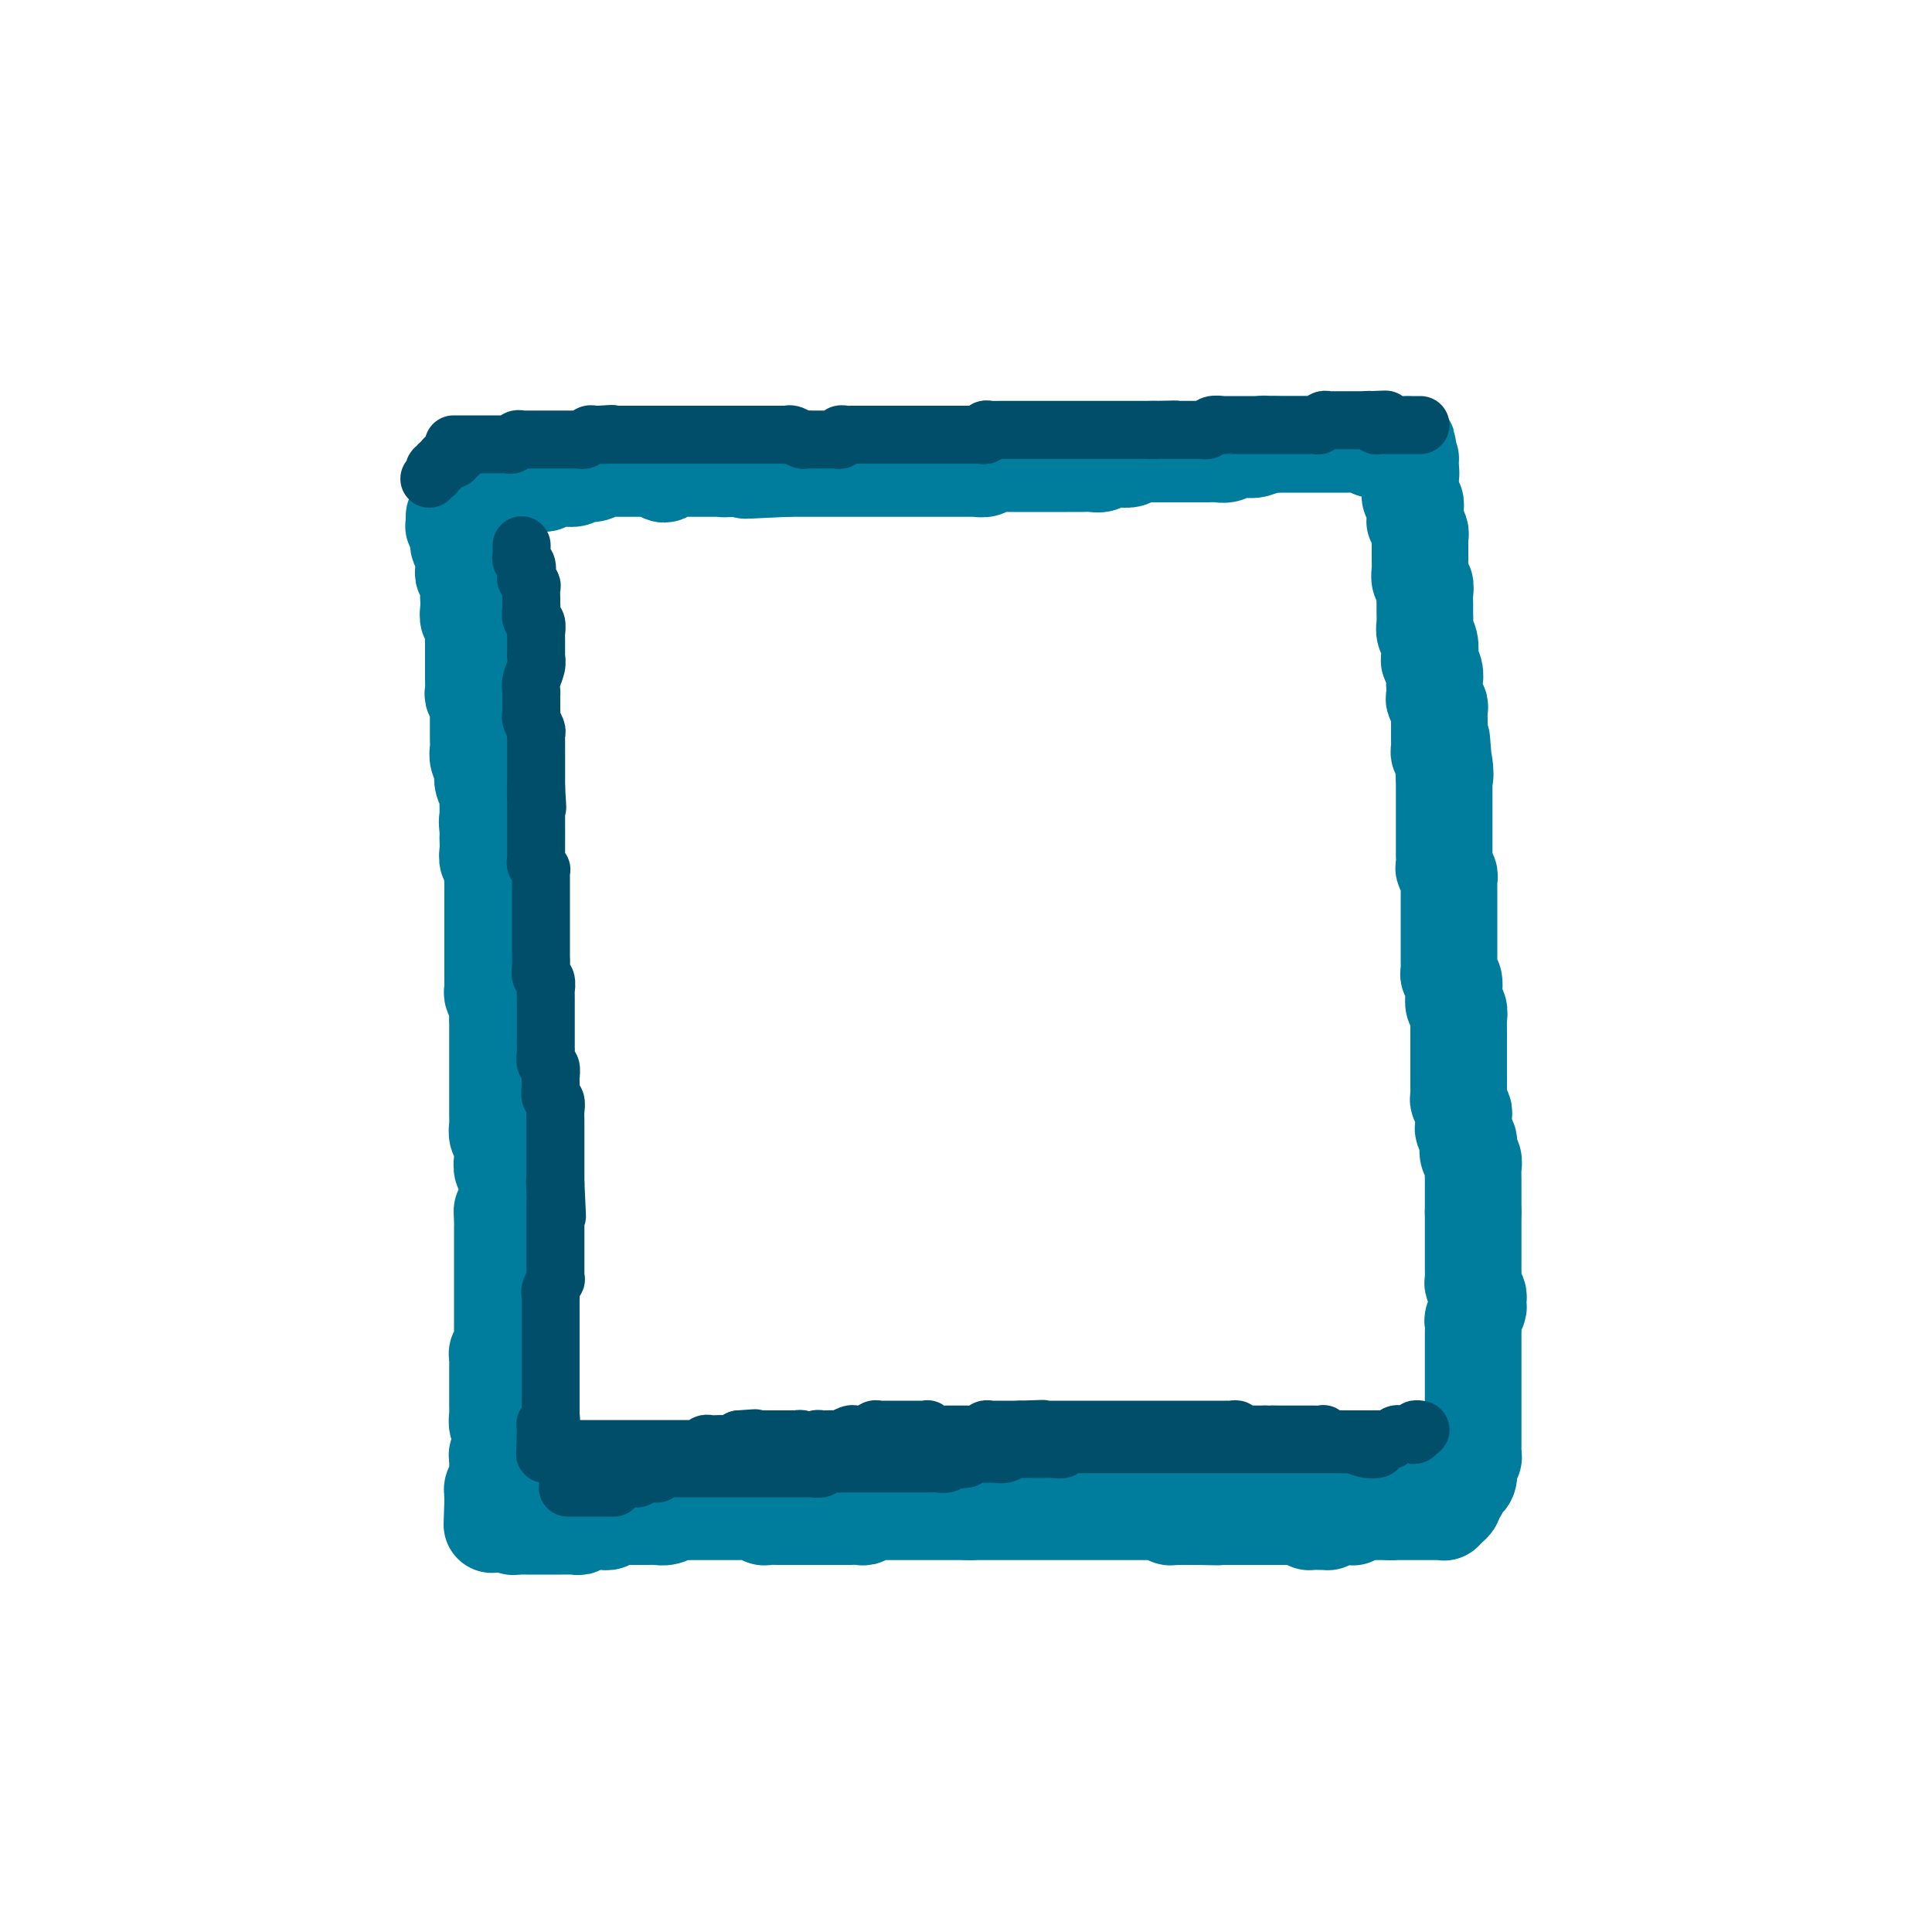 <svg viewBox='0 0 400 400' version='1.1' xmlns='http://www.w3.org/2000/svg' xmlns:xlink='http://www.w3.org/1999/xlink'><g fill='none' stroke='rgb(0,124,156)' stroke-width='20' stroke-linecap='round' stroke-linejoin='round'><path d='M94,107c-0.000,0.000 -0.000,0.000 0,0c0.000,-0.000 0.000,-0.000 0,0c-0.000,0.000 -0.000,0.000 0,0c0.000,-0.000 0.000,-0.000 0,0c-0.000,0.000 -0.000,0.000 0,0c0.000,-0.000 0.000,-0.000 0,0c-0.000,0.000 -0.000,0.000 0,0c0.000,-0.000 0.000,-0.000 0,0c-0.000,0.000 -0.000,0.000 0,0c0.000,-0.000 0.000,-0.000 0,0c-0.000,0.000 -0.000,0.000 0,0c0.000,-0.000 0.000,-0.001 0,0c-0.000,0.001 -0.000,0.004 0,0c0.000,-0.004 0.000,-0.015 0,0c-0.000,0.015 -0.000,0.055 0,0c0.000,-0.055 0.000,-0.207 0,0c-0.000,0.207 -0.001,0.772 0,1c0.001,0.228 0.004,0.120 0,0c-0.004,-0.120 -0.015,-0.253 0,0c0.015,0.253 0.056,0.893 0,1c-0.056,0.107 -0.207,-0.318 0,0c0.207,0.318 0.773,1.379 1,2c0.227,0.621 0.114,0.800 0,1c-0.114,0.200 -0.228,0.420 0,1c0.228,0.580 0.797,1.520 1,2c0.203,0.480 0.040,0.500 0,1c-0.040,0.500 0.042,1.481 0,2c-0.042,0.519 -0.207,0.575 0,1c0.207,0.425 0.787,1.217 1,2c0.213,0.783 0.061,1.557 0,2c-0.061,0.443 -0.030,0.556 0,1c0.030,0.444 0.061,1.221 0,2c-0.061,0.779 -0.212,1.561 0,2c0.212,0.439 0.789,0.536 1,1c0.211,0.464 0.057,1.294 0,2c-0.057,0.706 -0.015,1.288 0,2c0.015,0.712 0.004,1.553 0,2c-0.004,0.447 -0.001,0.500 0,1c0.001,0.500 0.001,1.447 0,2c-0.001,0.553 -0.001,0.711 0,1c0.001,0.289 0.004,0.708 0,1c-0.004,0.292 -0.015,0.459 0,1c0.015,0.541 0.057,1.458 0,2c-0.057,0.542 -0.211,0.708 0,1c0.211,0.292 0.789,0.708 1,1c0.211,0.292 0.057,0.459 0,1c-0.057,0.541 -0.015,1.457 0,2c0.015,0.543 0.004,0.712 0,1c-0.004,0.288 -0.002,0.696 0,1c0.002,0.304 0.004,0.505 0,1c-0.004,0.495 -0.015,1.284 0,2c0.015,0.716 0.056,1.360 0,2c-0.056,0.640 -0.207,1.275 0,2c0.207,0.725 0.774,1.541 1,2c0.226,0.459 0.113,0.560 0,1c-0.113,0.440 -0.226,1.217 0,2c0.226,0.783 0.793,1.572 1,2c0.207,0.428 0.056,0.496 0,1c-0.056,0.504 -0.015,1.443 0,2c0.015,0.557 0.004,0.730 0,1c-0.004,0.270 -0.002,0.635 0,1'/><path d='M101,169c1.083,9.997 0.290,3.991 0,2c-0.290,-1.991 -0.079,0.034 0,1c0.079,0.966 0.025,0.874 0,1c-0.025,0.126 -0.021,0.470 0,1c0.021,0.530 0.058,1.245 0,2c-0.058,0.755 -0.212,1.549 0,2c0.212,0.451 0.789,0.557 1,1c0.211,0.443 0.057,1.222 0,2c-0.057,0.778 -0.015,1.555 0,2c0.015,0.445 0.004,0.557 0,1c-0.004,0.443 -0.001,1.218 0,2c0.001,0.782 0.000,1.572 0,2c-0.000,0.428 -0.000,0.496 0,1c0.000,0.504 0.000,1.444 0,2c-0.000,0.556 -0.000,0.727 0,1c0.000,0.273 0.000,0.650 0,1c-0.000,0.350 -0.000,0.675 0,1c0.000,0.325 -0.000,0.650 0,1c0.000,0.350 0.000,0.724 0,1c-0.000,0.276 -0.000,0.455 0,1c0.000,0.545 0.000,1.455 0,2c-0.000,0.545 -0.000,0.723 0,1c0.000,0.277 0.000,0.652 0,1c-0.000,0.348 -0.001,0.670 0,1c0.001,0.330 0.004,0.669 0,1c-0.004,0.331 -0.015,0.655 0,1c0.015,0.345 0.057,0.712 0,1c-0.057,0.288 -0.211,0.496 0,1c0.211,0.504 0.789,1.304 1,2c0.211,0.696 0.057,1.289 0,2c-0.057,0.711 -0.015,1.539 0,2c0.015,0.461 0.004,0.556 0,1c-0.004,0.444 -0.001,1.236 0,2c0.001,0.764 0.000,1.500 0,2c-0.000,0.500 -0.000,0.764 0,1c0.000,0.236 0.000,0.445 0,1c-0.000,0.555 -0.000,1.457 0,2c0.000,0.543 0.000,0.728 0,1c-0.000,0.272 -0.000,0.632 0,1c0.000,0.368 0.000,0.743 0,1c-0.000,0.257 -0.000,0.397 0,1c0.000,0.603 0.000,1.671 0,2c-0.000,0.329 -0.000,-0.080 0,0c0.000,0.080 0.000,0.650 0,1c-0.000,0.350 -0.001,0.479 0,1c0.001,0.521 0.004,1.435 0,2c-0.004,0.565 -0.015,0.780 0,1c0.015,0.220 0.057,0.444 0,1c-0.057,0.556 -0.211,1.443 0,2c0.211,0.557 0.788,0.783 1,1c0.212,0.217 0.061,0.424 0,1c-0.061,0.576 -0.030,1.520 0,2c0.030,0.480 0.061,0.495 0,1c-0.061,0.505 -0.213,1.501 0,2c0.213,0.499 0.790,0.500 1,1c0.210,0.500 0.054,1.499 0,2c-0.054,0.501 -0.004,0.506 0,1c0.004,0.494 -0.037,1.479 0,2c0.037,0.521 0.154,0.577 0,1c-0.154,0.423 -0.577,1.211 -1,2'/><path d='M104,251c0.464,12.860 0.124,4.009 0,1c-0.124,-3.009 -0.033,-0.176 0,1c0.033,1.176 0.009,0.695 0,1c-0.009,0.305 -0.002,1.395 0,2c0.002,0.605 0.001,0.725 0,1c-0.001,0.275 -0.000,0.704 0,1c0.000,0.296 0.000,0.460 0,1c-0.000,0.540 -0.000,1.457 0,2c0.000,0.543 0.000,0.713 0,1c-0.000,0.287 -0.000,0.693 0,1c0.000,0.307 0.000,0.516 0,1c-0.000,0.484 -0.000,1.243 0,2c0.000,0.757 0.000,1.513 0,2c-0.000,0.487 -0.000,0.707 0,1c0.000,0.293 0.000,0.660 0,1c-0.000,0.340 -0.000,0.654 0,1c0.000,0.346 0.000,0.722 0,1c-0.000,0.278 -0.000,0.456 0,1c0.000,0.544 0.001,1.455 0,2c-0.001,0.545 -0.004,0.723 0,1c0.004,0.277 0.015,0.651 0,1c-0.015,0.349 -0.057,0.671 0,1c0.057,0.329 0.211,0.665 0,1c-0.211,0.335 -0.789,0.668 -1,1c-0.211,0.332 -0.057,0.663 0,1c0.057,0.337 0.015,0.682 0,1c-0.015,0.318 -0.004,0.610 0,1c0.004,0.390 0.001,0.878 0,1c-0.001,0.122 -0.000,-0.122 0,0c0.000,0.122 0.000,0.610 0,1c-0.000,0.390 -0.000,0.682 0,1c0.000,0.318 0.000,0.663 0,1c-0.000,0.337 -0.000,0.668 0,1c0.000,0.332 0.000,0.665 0,1c-0.000,0.335 -0.001,0.671 0,1c0.001,0.329 0.004,0.651 0,1c-0.004,0.349 -0.015,0.724 0,1c0.015,0.276 0.056,0.454 0,1c-0.056,0.546 -0.210,1.459 0,2c0.210,0.541 0.785,0.708 1,1c0.215,0.292 0.072,0.708 0,1c-0.072,0.292 -0.072,0.459 0,1c0.072,0.541 0.215,1.455 0,2c-0.215,0.545 -0.790,0.720 -1,1c-0.210,0.280 -0.056,0.666 0,1c0.056,0.334 0.015,0.615 0,1c-0.015,0.385 -0.004,0.873 0,1c0.004,0.127 0.001,-0.105 0,0c-0.001,0.105 0.001,0.549 0,1c-0.001,0.451 -0.004,0.908 0,1c0.004,0.092 0.015,-0.182 0,0c-0.015,0.182 -0.057,0.818 0,1c0.057,0.182 0.211,-0.091 0,0c-0.211,0.091 -0.789,0.546 -1,1c-0.211,0.454 -0.057,0.905 0,1c0.057,0.095 0.015,-0.168 0,0c-0.015,0.168 -0.004,0.767 0,1c0.004,0.233 0.001,0.101 0,0c-0.001,-0.101 -0.000,-0.172 0,0c0.000,0.172 0.000,0.586 0,1'/><path d='M102,311c-0.309,9.223 -0.083,2.279 0,0c0.083,-2.279 0.022,0.107 0,1c-0.022,0.893 -0.006,0.292 0,0c0.006,-0.292 0.002,-0.274 0,0c-0.002,0.274 -0.000,0.806 0,1c0.000,0.194 0.000,0.052 0,0c-0.000,-0.052 -0.000,-0.014 0,0c0.000,0.014 0.000,0.004 0,0c-0.000,-0.004 -0.000,-0.001 0,0c0.000,0.001 0.000,0.000 0,0c-0.000,-0.000 -0.000,-0.000 0,0c0.000,0.000 0.000,0.000 0,0c-0.000,-0.000 -0.000,-0.000 0,0c0.000,0.000 0.000,0.000 0,0c-0.000,-0.000 -0.000,-0.000 0,0c0.000,0.000 0.000,0.000 0,0c-0.000,-0.000 -0.000,-0.000 0,0c0.000,0.000 -0.000,0.000 0,0c0.000,-0.000 0.000,-0.000 0,0c-0.000,0.000 -0.000,-0.000 0,0c0.000,0.000 0.000,0.000 0,0c-0.000,-0.000 -0.000,-0.000 0,0c0.000,0.000 0.000,0.000 0,0c-0.000,-0.000 -0.000,-0.000 0,0c0.000,0.000 0.000,0.000 0,0c-0.000,-0.000 -0.000,-0.000 0,0c0.000,0.000 0.000,0.000 0,0c-0.000,-0.000 -0.000,-0.000 0,0c0.000,0.000 0.000,0.000 0,0c-0.000,-0.000 -0.001,-0.001 0,0c0.001,0.001 0.003,0.003 0,0c-0.003,-0.003 -0.011,-0.011 0,0c0.011,0.011 0.041,0.042 0,0c-0.041,-0.042 -0.151,-0.156 0,0c0.151,0.156 0.565,0.581 1,1c0.435,0.419 0.890,0.830 1,1c0.110,0.170 -0.125,0.098 0,0c0.125,-0.098 0.610,-0.222 1,0c0.390,0.222 0.686,0.792 1,1c0.314,0.208 0.647,0.056 1,0c0.353,-0.056 0.725,-0.015 1,0c0.275,0.015 0.454,0.004 1,0c0.546,-0.004 1.461,-0.001 2,0c0.539,0.001 0.704,0.000 1,0c0.296,-0.000 0.723,-0.000 1,0c0.277,0.000 0.403,0.000 1,0c0.597,-0.000 1.665,-0.000 2,0c0.335,0.000 -0.064,0.001 0,0c0.064,-0.001 0.591,-0.004 1,0c0.409,0.004 0.701,0.015 1,0c0.299,-0.015 0.604,-0.057 1,0c0.396,0.057 0.883,0.211 1,0c0.117,-0.211 -0.136,-0.789 0,-1c0.136,-0.211 0.663,-0.057 1,0c0.337,0.057 0.486,0.016 1,0c0.514,-0.016 1.395,-0.008 2,0c0.605,0.008 0.936,0.016 1,0c0.064,-0.016 -0.137,-0.056 0,0c0.137,0.056 0.614,0.207 1,0c0.386,-0.207 0.682,-0.774 1,-1c0.318,-0.226 0.659,-0.113 1,0'/><path d='M128,314c3.295,-0.309 0.532,-0.083 0,0c-0.532,0.083 1.167,0.022 2,0c0.833,-0.022 0.801,-0.006 1,0c0.199,0.006 0.630,0.001 1,0c0.370,-0.001 0.679,0.001 1,0c0.321,-0.001 0.653,-0.004 1,0c0.347,0.004 0.708,0.015 1,0c0.292,-0.015 0.516,-0.057 1,0c0.484,0.057 1.229,0.211 2,0c0.771,-0.211 1.569,-0.789 2,-1c0.431,-0.211 0.496,-0.057 1,0c0.504,0.057 1.445,0.015 2,0c0.555,-0.015 0.722,-0.004 1,0c0.278,0.004 0.666,0.001 1,0c0.334,-0.001 0.613,-0.000 1,0c0.387,0.000 0.881,0.000 1,0c0.119,-0.000 -0.137,-0.000 0,0c0.137,0.000 0.667,0.000 1,0c0.333,-0.000 0.471,-0.000 1,0c0.529,0.000 1.450,0.000 2,0c0.550,-0.000 0.728,-0.001 1,0c0.272,0.001 0.636,0.004 1,0c0.364,-0.004 0.727,-0.015 1,0c0.273,0.015 0.457,0.057 1,0c0.543,-0.057 1.445,-0.211 2,0c0.555,0.211 0.764,0.789 1,1c0.236,0.211 0.501,0.057 1,0c0.499,-0.057 1.232,-0.015 2,0c0.768,0.015 1.571,0.004 2,0c0.429,-0.004 0.485,-0.001 1,0c0.515,0.001 1.490,0.000 2,0c0.510,-0.000 0.556,-0.000 1,0c0.444,0.000 1.285,-0.000 2,0c0.715,0.000 1.304,0.000 2,0c0.696,-0.000 1.500,-0.000 2,0c0.500,0.000 0.697,0.001 1,0c0.303,-0.001 0.711,-0.004 1,0c0.289,0.004 0.459,0.015 1,0c0.541,-0.015 1.454,-0.057 2,0c0.546,0.057 0.724,0.211 1,0c0.276,-0.211 0.652,-0.789 1,-1c0.348,-0.211 0.670,-0.057 1,0c0.330,0.057 0.667,0.015 1,0c0.333,-0.015 0.663,-0.004 1,0c0.337,0.004 0.682,0.001 1,0c0.318,-0.001 0.609,-0.000 1,0c0.391,0.000 0.882,0.000 1,0c0.118,-0.000 -0.137,-0.000 0,0c0.137,0.000 0.667,0.000 1,0c0.333,-0.000 0.470,-0.000 1,0c0.530,0.000 1.452,0.000 2,0c0.548,-0.000 0.723,-0.000 1,0c0.277,0.000 0.655,0.000 1,0c0.345,-0.000 0.656,-0.000 1,0c0.344,0.000 0.722,0.000 1,0c0.278,-0.000 0.456,-0.000 1,0c0.544,0.000 1.455,0.000 2,0c0.545,-0.000 0.723,-0.000 1,0c0.277,0.000 0.651,0.000 1,0c0.349,-0.000 0.671,-0.000 1,0c0.329,0.000 0.664,0.000 1,0'/><path d='M201,313c11.531,-0.155 3.860,-0.041 1,0c-2.860,0.041 -0.908,0.011 0,0c0.908,-0.011 0.772,-0.003 1,0c0.228,0.003 0.821,0.001 1,0c0.179,-0.001 -0.054,-0.000 0,0c0.054,0.000 0.397,0.000 1,0c0.603,-0.000 1.467,-0.000 2,0c0.533,0.000 0.734,0.000 1,0c0.266,-0.000 0.596,-0.000 1,0c0.404,0.000 0.882,0.000 1,0c0.118,-0.000 -0.123,-0.000 0,0c0.123,0.000 0.612,0.000 1,0c0.388,-0.000 0.677,-0.000 1,0c0.323,0.000 0.682,0.000 1,0c0.318,-0.000 0.595,-0.000 1,0c0.405,0.000 0.938,0.000 1,0c0.062,-0.000 -0.348,-0.000 0,0c0.348,0.000 1.455,0.000 2,0c0.545,-0.000 0.527,-0.000 1,0c0.473,0.000 1.435,0.000 2,0c0.565,-0.000 0.733,-0.000 1,0c0.267,0.000 0.635,0.000 1,0c0.365,-0.000 0.728,-0.000 1,0c0.272,0.000 0.454,0.000 1,0c0.546,0.000 1.457,0.000 2,0c0.543,0.000 0.719,0.000 1,0c0.281,0.000 0.667,0.000 1,0c0.333,0.000 0.611,0.000 1,0c0.389,0.000 0.888,-0.000 1,0c0.112,0.000 -0.163,0.000 0,0c0.163,-0.000 0.764,-0.000 1,0c0.236,0.000 0.106,0.000 0,0c-0.106,-0.000 -0.187,-0.000 0,0c0.187,0.000 0.642,0.000 1,0c0.358,-0.000 0.621,-0.000 1,0c0.379,0.000 0.876,0.000 1,0c0.124,-0.000 -0.124,-0.000 0,0c0.124,0.000 0.621,0.000 1,0c0.379,-0.000 0.642,-0.000 1,0c0.358,0.000 0.813,0.000 1,0c0.187,-0.000 0.107,-0.000 0,0c-0.107,0.000 -0.240,0.000 0,0c0.240,-0.000 0.853,-0.000 1,0c0.147,0.000 -0.170,0.000 0,0c0.170,-0.000 0.829,-0.000 1,0c0.171,0.000 -0.146,0.000 0,0c0.146,-0.000 0.756,-0.001 1,0c0.244,0.001 0.121,0.004 0,0c-0.121,-0.004 -0.240,-0.015 0,0c0.240,0.015 0.839,0.057 1,0c0.161,-0.057 -0.115,-0.211 0,0c0.115,0.211 0.622,0.789 1,1c0.378,0.211 0.627,0.057 1,0c0.373,-0.057 0.869,-0.015 1,0c0.131,0.015 -0.105,0.004 0,0c0.105,-0.004 0.549,-0.001 1,0c0.451,0.001 0.908,0.000 1,0c0.092,-0.000 -0.182,-0.000 0,0c0.182,0.000 0.818,0.000 1,0c0.182,-0.000 -0.091,-0.000 0,0c0.091,0.000 0.545,0.000 1,0'/><path d='M248,314c7.515,0.155 2.801,0.041 1,0c-1.801,-0.041 -0.690,-0.011 0,0c0.690,0.011 0.959,0.003 1,0c0.041,-0.003 -0.148,-0.001 0,0c0.148,0.001 0.631,0.000 1,0c0.369,-0.000 0.625,-0.000 1,0c0.375,0.000 0.870,0.000 1,0c0.130,-0.000 -0.105,-0.000 0,0c0.105,0.000 0.550,0.000 1,0c0.450,-0.000 0.904,-0.000 1,0c0.096,0.000 -0.166,0.000 0,0c0.166,-0.000 0.762,-0.000 1,0c0.238,0.000 0.120,0.000 0,0c-0.120,-0.000 -0.243,-0.000 0,0c0.243,0.000 0.850,0.000 1,0c0.150,-0.000 -0.157,-0.000 0,0c0.157,0.000 0.778,0.000 1,0c0.222,-0.000 0.046,-0.000 0,0c-0.046,0.000 0.039,0.000 0,0c-0.039,-0.000 -0.203,-0.000 0,0c0.203,0.000 0.771,0.000 1,0c0.229,-0.000 0.118,-0.000 0,0c-0.118,0.000 -0.243,0.000 0,0c0.243,0.000 0.852,0.000 1,0c0.148,0.000 -0.167,0.000 0,0c0.167,0.000 0.814,0.000 1,0c0.186,0.000 -0.090,0.000 0,0c0.090,0.000 0.545,-0.000 1,0c0.455,0.000 0.910,0.000 1,0c0.090,-0.000 -0.186,-0.000 0,0c0.186,0.000 0.833,0.000 1,0c0.167,-0.000 -0.148,-0.000 0,0c0.148,0.000 0.758,0.000 1,0c0.242,-0.000 0.116,-0.000 0,0c-0.116,0.000 -0.224,0.000 0,0c0.224,-0.000 0.778,-0.000 1,0c0.222,0.000 0.111,0.000 0,0c-0.111,-0.000 -0.222,-0.000 0,0c0.222,0.000 0.778,0.000 1,0c0.222,-0.000 0.111,-0.000 0,0c-0.111,0.000 -0.222,0.000 0,0c0.222,-0.000 0.777,-0.000 1,0c0.223,0.000 0.112,0.000 0,0c-0.112,-0.000 -0.227,-0.000 0,0c0.227,0.000 0.797,0.000 1,0c0.203,-0.000 0.039,-0.001 0,0c-0.039,0.001 0.046,0.004 0,0c-0.046,-0.004 -0.224,-0.015 0,0c0.224,0.015 0.848,0.057 1,0c0.152,-0.057 -0.170,-0.211 0,0c0.170,0.211 0.830,0.789 1,1c0.170,0.211 -0.150,0.057 0,0c0.150,-0.057 0.771,-0.015 1,0c0.229,0.015 0.065,0.004 0,0c-0.065,-0.004 -0.031,-0.001 0,0c0.031,0.001 0.061,0.000 0,0c-0.061,-0.000 -0.212,-0.000 0,0c0.212,0.000 0.788,0.000 1,0c0.212,-0.000 0.061,-0.000 0,0c-0.061,0.000 -0.030,0.000 0,0'/><path d='M273,315c3.868,0.155 1.036,0.041 0,0c-1.036,-0.041 -0.278,-0.011 0,0c0.278,0.011 0.075,0.003 0,0c-0.075,-0.003 -0.021,-0.001 0,0c0.021,0.001 0.009,0.000 0,0c-0.009,-0.000 -0.017,-0.000 0,0c0.017,0.000 0.057,0.000 0,0c-0.057,-0.000 -0.211,-0.000 0,0c0.211,0.000 0.789,0.000 1,0c0.211,-0.000 0.057,-0.000 0,0c-0.057,0.000 -0.015,0.000 0,0c0.015,-0.000 0.004,-0.000 0,0c-0.004,0.000 -0.002,0.000 0,0c0.002,-0.000 0.004,-0.000 0,0c-0.004,0.000 -0.015,0.000 0,0c0.015,-0.000 0.057,-0.000 0,0c-0.057,0.000 -0.211,0.000 0,0c0.211,-0.000 0.789,-0.000 1,0c0.211,0.000 0.056,0.001 0,0c-0.056,-0.001 -0.011,-0.004 0,0c0.011,0.004 -0.011,0.015 0,0c0.011,-0.015 0.054,-0.057 0,0c-0.054,0.057 -0.207,0.211 0,0c0.207,-0.211 0.774,-0.789 1,-1c0.226,-0.211 0.112,-0.057 0,0c-0.112,0.057 -0.222,0.015 0,0c0.222,-0.015 0.776,-0.004 1,0c0.224,0.004 0.117,0.001 0,0c-0.117,-0.001 -0.242,-0.000 0,0c0.242,0.000 0.853,-0.000 1,0c0.147,0.000 -0.171,0.001 0,0c0.171,-0.001 0.829,-0.004 1,0c0.171,0.004 -0.146,0.015 0,0c0.146,-0.015 0.756,-0.057 1,0c0.244,0.057 0.120,0.211 0,0c-0.120,-0.211 -0.238,-0.789 0,-1c0.238,-0.211 0.833,-0.057 1,0c0.167,0.057 -0.095,0.015 0,0c0.095,-0.015 0.547,-0.004 1,0c0.453,0.004 0.906,0.001 1,0c0.094,-0.001 -0.172,-0.000 0,0c0.172,0.000 0.782,0.000 1,0c0.218,-0.000 0.044,-0.000 0,0c-0.044,0.000 0.041,0.000 0,0c-0.041,-0.000 -0.207,-0.000 0,0c0.207,0.000 0.788,0.000 1,0c0.212,-0.000 0.056,-0.000 0,0c-0.056,0.000 -0.011,0.000 0,0c0.011,-0.000 -0.011,-0.000 0,0c0.011,0.000 0.056,0.000 0,0c-0.056,-0.000 -0.212,-0.000 0,0c0.212,0.000 0.793,0.000 1,0c0.207,-0.000 0.041,-0.000 0,0c-0.041,0.000 0.042,0.000 0,0c-0.042,-0.000 -0.208,-0.000 0,0c0.208,0.000 0.792,0.000 1,0c0.208,-0.000 0.042,-0.000 0,0c-0.042,0.000 0.040,0.000 0,0c-0.040,-0.000 -0.203,-0.000 0,0c0.203,0.000 0.772,0.000 1,0c0.228,0.000 0.114,0.000 0,0'/><path d='M288,313c2.261,-0.309 0.414,-0.083 0,0c-0.414,0.083 0.606,0.022 1,0c0.394,-0.022 0.162,-0.006 0,0c-0.162,0.006 -0.255,0.002 0,0c0.255,-0.002 0.857,-0.000 1,0c0.143,0.000 -0.172,0.000 0,0c0.172,-0.000 0.831,-0.000 1,0c0.169,0.000 -0.152,0.000 0,0c0.152,-0.000 0.777,-0.000 1,0c0.223,0.000 0.046,0.000 0,0c-0.046,-0.000 0.040,-0.000 0,0c-0.040,0.000 -0.207,0.000 0,0c0.207,-0.000 0.786,-0.000 1,0c0.214,0.000 0.061,0.000 0,0c-0.061,-0.000 -0.030,-0.000 0,0c0.030,0.000 0.061,0.000 0,0c-0.061,-0.000 -0.212,-0.000 0,0c0.212,0.000 0.789,0.000 1,0c0.211,-0.000 0.055,-0.000 0,0c-0.055,0.000 -0.011,0.000 0,0c0.011,-0.000 -0.011,-0.000 0,0c0.011,0.000 0.054,0.000 0,0c-0.054,-0.000 -0.207,-0.000 0,0c0.207,0.000 0.773,0.000 1,0c0.227,0.000 0.113,0.000 0,0c-0.113,0.000 -0.226,0.000 0,0c0.226,0.000 0.792,0.000 1,0c0.208,0.000 0.060,0.000 0,0c-0.060,0.000 -0.030,0.000 0,0c0.030,0.000 0.061,0.000 0,0c-0.061,0.000 -0.212,0.000 0,0c0.212,0.000 0.789,0.000 1,0c0.211,0.000 0.057,0.000 0,0c-0.057,0.000 -0.015,0.000 0,0c0.015,0.000 0.004,0.000 0,0c-0.004,0.000 -0.002,0.000 0,0c0.002,0.000 0.004,0.000 0,0c-0.004,-0.000 -0.015,-0.000 0,0c0.015,0.000 0.057,0.000 0,0c-0.057,-0.000 -0.211,-0.000 0,0c0.211,0.000 0.789,0.000 1,0c0.211,-0.000 0.057,-0.000 0,0c-0.057,0.000 -0.015,0.000 0,0c0.015,-0.000 0.004,-0.000 0,0c-0.004,0.000 -0.001,0.000 0,0c0.001,-0.000 0.000,-0.000 0,0c-0.000,0.000 -0.000,0.000 0,0c0.000,-0.000 0.000,-0.000 0,0c-0.000,0.000 0.000,0.000 0,0c-0.000,-0.000 -0.000,-0.000 0,0c0.000,0.000 0.000,0.000 0,0c-0.000,-0.000 -0.001,-0.000 0,0c0.001,0.000 0.004,0.000 0,0c-0.004,-0.000 -0.015,-0.000 0,0c0.015,0.000 0.057,0.001 0,0c-0.057,-0.001 -0.211,-0.004 0,0c0.211,0.004 0.789,0.015 1,0c0.211,-0.015 0.057,-0.056 0,0c-0.057,0.056 -0.015,0.207 0,0c0.015,-0.207 0.004,-0.774 0,-1c-0.004,-0.226 -0.002,-0.113 0,0'/><path d='M299,312c1.718,-0.154 0.512,-0.041 0,0c-0.512,0.041 -0.329,0.008 0,0c0.329,-0.008 0.805,0.009 1,0c0.195,-0.009 0.109,-0.044 0,0c-0.109,0.044 -0.240,0.167 0,0c0.240,-0.167 0.853,-0.623 1,-1c0.147,-0.377 -0.172,-0.675 0,-1c0.172,-0.325 0.834,-0.678 1,-1c0.166,-0.322 -0.166,-0.615 0,-1c0.166,-0.385 0.828,-0.863 1,-1c0.172,-0.137 -0.146,0.065 0,0c0.146,-0.065 0.757,-0.399 1,-1c0.243,-0.601 0.118,-1.471 0,-2c-0.118,-0.529 -0.228,-0.719 0,-1c0.228,-0.281 0.793,-0.654 1,-1c0.207,-0.346 0.055,-0.666 0,-1c-0.055,-0.334 -0.015,-0.681 0,-1c0.015,-0.319 0.004,-0.610 0,-1c-0.004,-0.390 -0.001,-0.878 0,-1c0.001,-0.122 0.000,0.122 0,0c-0.000,-0.122 -0.000,-0.610 0,-1c0.000,-0.390 0.000,-0.682 0,-1c-0.000,-0.318 -0.000,-0.664 0,-1c0.000,-0.336 0.000,-0.664 0,-1c-0.000,-0.336 -0.000,-0.682 0,-1c0.000,-0.318 0.000,-0.609 0,-1c-0.000,-0.391 -0.000,-0.883 0,-1c0.000,-0.117 0.000,0.142 0,0c-0.000,-0.142 -0.000,-0.686 0,-1c0.000,-0.314 -0.000,-0.400 0,-1c0.000,-0.600 0.000,-1.715 0,-2c-0.000,-0.285 -0.000,0.260 0,0c0.000,-0.260 0.000,-1.327 0,-2c-0.000,-0.673 -0.000,-0.954 0,-1c0.000,-0.046 0.000,0.143 0,0c-0.000,-0.143 -0.000,-0.619 0,-1c0.000,-0.381 0.000,-0.666 0,-1c-0.000,-0.334 -0.000,-0.718 0,-1c0.000,-0.282 0.000,-0.461 0,-1c-0.000,-0.539 -0.001,-1.439 0,-2c0.001,-0.561 0.004,-0.784 0,-1c-0.004,-0.216 -0.015,-0.425 0,-1c0.015,-0.575 0.056,-1.516 0,-2c-0.056,-0.484 -0.210,-0.510 0,-1c0.210,-0.490 0.785,-1.445 1,-2c0.215,-0.555 0.072,-0.711 0,-1c-0.072,-0.289 -0.072,-0.711 0,-1c0.072,-0.289 0.215,-0.443 0,-1c-0.215,-0.557 -0.790,-1.515 -1,-2c-0.210,-0.485 -0.056,-0.497 0,-1c0.056,-0.503 0.015,-1.497 0,-2c-0.015,-0.503 -0.004,-0.515 0,-1c0.004,-0.485 0.001,-1.443 0,-2c-0.001,-0.557 -0.000,-0.713 0,-1c0.000,-0.287 0.000,-0.706 0,-1c-0.000,-0.294 -0.000,-0.463 0,-1c0.000,-0.537 0.000,-1.443 0,-2c-0.000,-0.557 -0.000,-0.765 0,-1c0.000,-0.235 0.000,-0.496 0,-1c-0.000,-0.504 -0.000,-1.252 0,-2'/><path d='M305,251c0.000,-7.976 0.001,-2.915 0,-1c-0.001,1.915 -0.004,0.683 0,-1c0.004,-1.683 0.015,-3.817 0,-5c-0.015,-1.183 -0.056,-1.415 0,-2c0.056,-0.585 0.207,-1.523 0,-2c-0.207,-0.477 -0.773,-0.494 -1,-1c-0.227,-0.506 -0.114,-1.502 0,-2c0.114,-0.498 0.228,-0.500 0,-1c-0.228,-0.500 -0.797,-1.500 -1,-2c-0.203,-0.500 -0.040,-0.500 0,-1c0.040,-0.500 -0.042,-1.499 0,-2c0.042,-0.501 0.207,-0.504 0,-1c-0.207,-0.496 -0.788,-1.484 -1,-2c-0.212,-0.516 -0.057,-0.561 0,-1c0.057,-0.439 0.015,-1.273 0,-2c-0.015,-0.727 -0.004,-1.346 0,-2c0.004,-0.654 0.001,-1.344 0,-2c-0.001,-0.656 -0.000,-1.279 0,-2c0.000,-0.721 -0.000,-1.540 0,-2c0.000,-0.460 0.001,-0.561 0,-1c-0.001,-0.439 -0.004,-1.216 0,-2c0.004,-0.784 0.015,-1.576 0,-2c-0.015,-0.424 -0.057,-0.480 0,-1c0.057,-0.520 0.212,-1.505 0,-2c-0.212,-0.495 -0.793,-0.500 -1,-1c-0.207,-0.500 -0.041,-1.496 0,-2c0.041,-0.504 -0.041,-0.516 0,-1c0.041,-0.484 0.207,-1.438 0,-2c-0.207,-0.562 -0.788,-0.731 -1,-1c-0.212,-0.269 -0.057,-0.638 0,-1c0.057,-0.362 0.015,-0.716 0,-1c-0.015,-0.284 -0.004,-0.496 0,-1c0.004,-0.504 0.001,-1.300 0,-2c-0.001,-0.700 -0.000,-1.305 0,-2c0.000,-0.695 0.000,-1.480 0,-2c-0.000,-0.520 -0.000,-0.773 0,-1c0.000,-0.227 -0.000,-0.427 0,-1c0.000,-0.573 0.000,-1.519 0,-2c-0.000,-0.481 -0.000,-0.496 0,-1c0.000,-0.504 0.001,-1.497 0,-2c-0.001,-0.503 -0.004,-0.516 0,-1c0.004,-0.484 0.015,-1.438 0,-2c-0.015,-0.562 -0.057,-0.733 0,-1c0.057,-0.267 0.211,-0.630 0,-1c-0.211,-0.370 -0.789,-0.747 -1,-1c-0.211,-0.253 -0.057,-0.382 0,-1c0.057,-0.618 0.015,-1.724 0,-2c-0.015,-0.276 -0.004,0.277 0,0c0.004,-0.277 0.001,-1.384 0,-2c-0.001,-0.616 -0.000,-0.742 0,-1c0.000,-0.258 0.000,-0.649 0,-1c-0.000,-0.351 -0.000,-0.661 0,-1c0.000,-0.339 0.000,-0.706 0,-1c-0.000,-0.294 -0.000,-0.516 0,-1c0.000,-0.484 0.000,-1.232 0,-2c-0.000,-0.768 -0.000,-1.556 0,-2c0.000,-0.444 0.000,-0.543 0,-1c-0.000,-0.457 -0.000,-1.274 0,-2c0.000,-0.726 0.000,-1.363 0,-2'/><path d='M299,161c-0.944,-14.345 -0.306,-5.206 0,-2c0.306,3.206 0.278,0.479 0,-1c-0.278,-1.479 -0.807,-1.709 -1,-2c-0.193,-0.291 -0.052,-0.641 0,-1c0.052,-0.359 0.014,-0.725 0,-1c-0.014,-0.275 -0.004,-0.459 0,-1c0.004,-0.541 0.002,-1.440 0,-2c-0.002,-0.560 -0.004,-0.780 0,-1c0.004,-0.220 0.015,-0.439 0,-1c-0.015,-0.561 -0.057,-1.464 0,-2c0.057,-0.536 0.211,-0.706 0,-1c-0.211,-0.294 -0.788,-0.711 -1,-1c-0.212,-0.289 -0.061,-0.449 0,-1c0.061,-0.551 0.030,-1.494 0,-2c-0.030,-0.506 -0.060,-0.576 0,-1c0.060,-0.424 0.208,-1.202 0,-2c-0.208,-0.798 -0.774,-1.617 -1,-2c-0.226,-0.383 -0.113,-0.329 0,-1c0.113,-0.671 0.227,-2.067 0,-3c-0.227,-0.933 -0.793,-1.405 -1,-2c-0.207,-0.595 -0.054,-1.315 0,-2c0.054,-0.685 0.011,-1.334 0,-2c-0.011,-0.666 0.011,-1.348 0,-2c-0.011,-0.652 -0.056,-1.274 0,-2c0.056,-0.726 0.211,-1.555 0,-2c-0.211,-0.445 -0.789,-0.504 -1,-1c-0.211,-0.496 -0.057,-1.428 0,-2c0.057,-0.572 0.015,-0.783 0,-1c-0.015,-0.217 -0.004,-0.440 0,-1c0.004,-0.560 0.002,-1.458 0,-2c-0.002,-0.542 -0.004,-0.727 0,-1c0.004,-0.273 0.015,-0.633 0,-1c-0.015,-0.367 -0.057,-0.743 0,-1c0.057,-0.257 0.211,-0.397 0,-1c-0.211,-0.603 -0.789,-1.668 -1,-2c-0.211,-0.332 -0.057,0.070 0,0c0.057,-0.070 0.016,-0.610 0,-1c-0.016,-0.390 -0.008,-0.629 0,-1c0.008,-0.371 0.016,-0.874 0,-1c-0.016,-0.126 -0.057,0.125 0,0c0.057,-0.125 0.211,-0.625 0,-1c-0.211,-0.375 -0.789,-0.626 -1,-1c-0.211,-0.374 -0.057,-0.871 0,-1c0.057,-0.129 0.015,0.109 0,0c-0.015,-0.109 -0.004,-0.564 0,-1c0.004,-0.436 0.001,-0.853 0,-1c-0.001,-0.147 -0.000,-0.025 0,0c0.000,0.025 0.000,-0.046 0,0c-0.000,0.046 -0.000,0.208 0,0c0.000,-0.208 0.000,-0.787 0,-1c-0.000,-0.213 -0.000,-0.061 0,0c0.000,0.061 0.000,0.030 0,0c-0.000,-0.030 -0.000,-0.061 0,0c0.000,0.061 0.000,0.214 0,0c-0.000,-0.214 -0.000,-0.793 0,-1c0.000,-0.207 0.000,-0.041 0,0c-0.000,0.041 -0.000,-0.041 0,0c0.000,0.041 0.000,0.207 0,0c-0.000,-0.207 -0.000,-0.786 0,-1c0.000,-0.214 0.000,-0.061 0,0c-0.000,0.061 -0.000,0.031 0,0'/><path d='M292,97c-1.083,-9.840 -0.290,-2.440 0,0c0.290,2.440 0.078,-0.078 0,-1c-0.078,-0.922 -0.021,-0.246 0,0c0.021,0.246 0.006,0.062 0,0c-0.006,-0.062 -0.001,-0.003 0,0c0.001,0.003 0.000,-0.052 0,0c-0.000,0.052 -0.000,0.210 0,0c0.000,-0.210 0.000,-0.788 0,-1c-0.000,-0.212 -0.000,-0.057 0,0c0.000,0.057 0.000,0.015 0,0c-0.000,-0.015 -0.000,-0.004 0,0c0.000,0.004 0.000,0.001 0,0c-0.000,-0.001 -0.000,-0.000 0,0c0.000,0.000 0.000,0.000 0,0c-0.000,-0.000 -0.000,-0.000 0,0c0.000,0.000 0.000,0.000 0,0c-0.000,-0.000 -0.000,-0.000 0,0c0.000,0.000 0.000,0.000 0,0c-0.000,-0.000 -0.000,-0.000 0,0c0.000,0.000 0.000,0.000 0,0c-0.000,-0.000 -0.000,-0.000 0,0c0.000,0.000 0.000,-0.000 0,0c-0.000,0.000 -0.000,0.000 0,0c0.000,-0.000 0.000,-0.000 0,0c-0.000,0.000 -0.000,0.000 0,0c0.000,-0.000 0.000,-0.000 0,0c-0.000,0.000 -0.000,0.000 0,0c0.000,-0.000 0.000,-0.000 0,0c-0.000,0.000 -0.000,0.000 0,0c0.000,-0.000 0.001,-0.000 0,0c-0.001,0.000 -0.003,0.001 0,0c0.003,-0.001 0.011,-0.004 0,0c-0.011,0.004 -0.041,0.016 0,0c0.041,-0.016 0.151,-0.061 0,0c-0.151,0.061 -0.564,0.226 -1,0c-0.436,-0.226 -0.894,-0.845 -1,-1c-0.106,-0.155 0.140,0.154 0,0c-0.140,-0.154 -0.668,-0.772 -1,-1c-0.332,-0.228 -0.470,-0.065 -1,0c-0.530,0.065 -1.451,0.031 -2,0c-0.549,-0.031 -0.724,-0.061 -1,0c-0.276,0.061 -0.651,0.212 -1,0c-0.349,-0.212 -0.670,-0.789 -1,-1c-0.330,-0.211 -0.670,-0.057 -1,0c-0.330,0.057 -0.652,0.015 -1,0c-0.348,-0.015 -0.723,-0.004 -1,0c-0.277,0.004 -0.456,0.001 -1,0c-0.544,-0.001 -1.451,-0.000 -2,0c-0.549,0.000 -0.738,0.000 -1,0c-0.262,-0.000 -0.595,-0.000 -1,0c-0.405,0.000 -0.882,0.000 -1,0c-0.118,-0.000 0.124,-0.000 0,0c-0.124,0.000 -0.614,0.000 -1,0c-0.386,-0.000 -0.667,-0.000 -1,0c-0.333,0.000 -0.719,0.000 -1,0c-0.281,-0.000 -0.456,-0.000 -1,0c-0.544,0.000 -1.455,0.000 -2,0c-0.545,-0.000 -0.723,-0.000 -1,0c-0.277,0.000 -0.651,0.000 -1,0c-0.349,-0.000 -0.671,-0.000 -1,0c-0.329,0.000 -0.664,0.000 -1,0'/><path d='M264,92c-3.297,-0.060 -2.038,-0.208 -2,0c0.038,0.208 -1.145,0.774 -2,1c-0.855,0.226 -1.384,0.113 -2,0c-0.616,-0.113 -1.320,-0.226 -2,0c-0.680,0.226 -1.337,0.793 -2,1c-0.663,0.207 -1.332,0.056 -2,0c-0.668,-0.056 -1.335,-0.015 -2,0c-0.665,0.015 -1.329,0.004 -2,0c-0.671,-0.004 -1.350,-0.001 -2,0c-0.650,0.001 -1.273,0.001 -2,0c-0.727,-0.001 -1.560,-0.001 -2,0c-0.440,0.001 -0.488,0.004 -1,0c-0.512,-0.004 -1.488,-0.015 -2,0c-0.512,0.015 -0.560,0.056 -1,0c-0.440,-0.056 -1.273,-0.207 -2,0c-0.727,0.207 -1.349,0.774 -2,1c-0.651,0.226 -1.330,0.113 -2,0c-0.670,-0.113 -1.331,-0.226 -2,0c-0.669,0.226 -1.348,0.793 -2,1c-0.652,0.207 -1.278,0.056 -2,0c-0.722,-0.056 -1.540,-0.015 -2,0c-0.460,0.015 -0.561,0.004 -1,0c-0.439,-0.004 -1.215,-0.001 -2,0c-0.785,0.001 -1.577,0.000 -2,0c-0.423,-0.000 -0.476,-0.000 -1,0c-0.524,0.000 -1.521,0.000 -2,0c-0.479,-0.000 -0.442,0.000 -1,0c-0.558,-0.000 -1.712,-0.000 -2,0c-0.288,0.000 0.289,0.000 0,0c-0.289,-0.000 -1.443,-0.001 -2,0c-0.557,0.001 -0.515,0.004 -1,0c-0.485,-0.004 -1.496,-0.015 -2,0c-0.504,0.015 -0.501,0.057 -1,0c-0.499,-0.057 -1.500,-0.211 -2,0c-0.500,0.211 -0.500,0.789 -1,1c-0.500,0.211 -1.500,0.057 -2,0c-0.500,-0.057 -0.500,-0.015 -1,0c-0.500,0.015 -1.500,0.004 -2,0c-0.500,-0.004 -0.500,-0.001 -1,0c-0.500,0.001 -1.499,0.000 -2,0c-0.501,-0.000 -0.505,-0.000 -1,0c-0.495,0.000 -1.480,0.000 -2,0c-0.520,-0.000 -0.573,-0.000 -1,0c-0.427,0.000 -1.227,0.000 -2,0c-0.773,-0.000 -1.519,-0.000 -2,0c-0.481,0.000 -0.696,0.000 -1,0c-0.304,-0.000 -0.696,-0.000 -1,0c-0.304,0.000 -0.518,0.000 -1,0c-0.482,-0.000 -1.231,-0.000 -2,0c-0.769,0.000 -1.557,0.000 -2,0c-0.443,-0.000 -0.543,-0.000 -1,0c-0.457,0.000 -1.273,0.000 -2,0c-0.727,-0.000 -1.365,-0.000 -2,0c-0.635,0.000 -1.268,0.000 -2,0c-0.732,-0.000 -1.562,-0.000 -2,0c-0.438,0.000 -0.484,0.000 -1,0c-0.516,-0.000 -1.503,-0.000 -2,0c-0.497,0.000 -0.504,0.000 -1,0c-0.496,0.000 -1.480,-0.000 -2,0c-0.520,0.000 -0.577,0.000 -1,0c-0.423,-0.000 -1.211,0.000 -2,0'/><path d='M163,97c-16.031,0.778 -5.609,0.223 -2,0c3.609,-0.223 0.404,-0.112 -1,0c-1.404,0.112 -1.006,0.227 -1,0c0.006,-0.227 -0.379,-0.794 -1,-1c-0.621,-0.206 -1.479,-0.051 -2,0c-0.521,0.051 -0.707,-0.000 -1,0c-0.293,0.000 -0.693,0.053 -1,0c-0.307,-0.053 -0.520,-0.210 -1,0c-0.480,0.210 -1.228,0.788 -2,1c-0.772,0.212 -1.568,0.057 -2,0c-0.432,-0.057 -0.501,-0.015 -1,0c-0.499,0.015 -1.429,0.004 -2,0c-0.571,-0.004 -0.782,-0.002 -1,0c-0.218,0.002 -0.444,0.004 -1,0c-0.556,-0.004 -1.443,-0.014 -2,0c-0.557,0.014 -0.783,0.053 -1,0c-0.217,-0.053 -0.426,-0.196 -1,0c-0.574,0.196 -1.515,0.732 -2,1c-0.485,0.268 -0.515,0.268 -1,0c-0.485,-0.268 -1.425,-0.804 -2,-1c-0.575,-0.196 -0.784,-0.053 -1,0c-0.216,0.053 -0.439,0.014 -1,0c-0.561,-0.014 -1.460,-0.004 -2,0c-0.540,0.004 -0.722,0.001 -1,0c-0.278,-0.001 -0.651,-0.001 -1,0c-0.349,0.001 -0.674,0.004 -1,0c-0.326,-0.004 -0.654,-0.015 -1,0c-0.346,0.015 -0.709,0.056 -1,0c-0.291,-0.056 -0.511,-0.207 -1,0c-0.489,0.207 -1.248,0.774 -2,1c-0.752,0.226 -1.497,0.113 -2,0c-0.503,-0.113 -0.765,-0.226 -1,0c-0.235,0.226 -0.444,0.792 -1,1c-0.556,0.208 -1.458,0.060 -2,0c-0.542,-0.060 -0.722,-0.030 -1,0c-0.278,0.030 -0.653,0.061 -1,0c-0.347,-0.061 -0.667,-0.212 -1,0c-0.333,0.212 -0.680,0.789 -1,1c-0.320,0.211 -0.611,0.057 -1,0c-0.389,-0.057 -0.874,-0.015 -1,0c-0.126,0.015 0.107,0.004 0,0c-0.107,-0.004 -0.553,-0.002 -1,0c-0.447,0.002 -0.893,0.004 -1,0c-0.107,-0.004 0.126,-0.015 0,0c-0.126,0.015 -0.611,0.057 -1,0c-0.389,-0.057 -0.683,-0.211 -1,0c-0.317,0.211 -0.659,0.789 -1,1c-0.341,0.211 -0.683,0.057 -1,0c-0.317,-0.057 -0.611,-0.015 -1,0c-0.389,0.015 -0.875,0.004 -1,0c-0.125,-0.004 0.111,-0.001 0,0c-0.111,0.001 -0.570,0.000 -1,0c-0.430,-0.000 -0.833,-0.000 -1,0c-0.167,0.000 -0.100,0.000 0,0c0.100,-0.000 0.233,-0.000 0,0c-0.233,0.000 -0.833,0.000 -1,0c-0.167,-0.000 0.100,-0.000 0,0c-0.100,0.000 -0.565,0.000 -1,0c-0.435,-0.000 -0.838,-0.000 -1,0c-0.162,0.000 -0.081,0.000 0,0'/></g>
<g fill='none' stroke='rgb(0,78,106)' stroke-width='12' stroke-linecap='round' stroke-linejoin='round'><path d='M114,301c0.000,0.000 0.000,0.000 0,0c-0.000,0.000 -0.000,0.000 0,0c0.000,0.000 0.000,0.000 0,0c-0.000,0.000 -0.000,0.000 0,0c0.000,0.000 0.000,0.000 0,0c-0.000,0.000 -0.000,0.000 0,0c0.000,-0.000 0.000,-0.000 0,0c-0.000,0.000 -0.000,0.000 0,0c0.000,-0.000 0.000,-0.000 0,0c-0.000,0.000 -0.000,0.000 0,0c0.000,-0.000 0.000,-0.000 0,0c-0.000,0.000 -0.000,0.000 0,0c0.000,-0.000 0.000,-0.000 0,0c-0.000,0.000 -0.000,0.000 0,0c0.000,-0.000 0.000,-0.000 0,0c-0.000,0.000 -0.000,0.000 0,0c0.000,-0.000 0.000,-0.000 0,0c-0.000,0.000 -0.000,0.000 0,0c0.000,-0.000 0.000,-0.000 0,0c-0.000,0.000 -0.001,0.000 0,0c0.001,-0.000 0.004,-0.000 0,0c-0.004,0.000 -0.015,0.000 0,0c0.015,-0.000 0.056,-0.000 0,0c-0.056,0.000 -0.208,0.001 0,0c0.208,-0.001 0.777,-0.004 1,0c0.223,0.004 0.101,0.015 0,0c-0.101,-0.015 -0.182,-0.057 0,0c0.182,0.057 0.625,0.211 1,0c0.375,-0.211 0.682,-0.789 1,-1c0.318,-0.211 0.648,-0.057 1,0c0.352,0.057 0.728,0.015 1,0c0.272,-0.015 0.440,-0.004 1,0c0.560,0.004 1.511,0.001 2,0c0.489,-0.001 0.516,-0.000 1,0c0.484,0.000 1.425,0.000 2,0c0.575,-0.000 0.784,-0.000 1,0c0.216,0.000 0.439,0.000 1,0c0.561,-0.000 1.459,-0.000 2,0c0.541,0.000 0.723,0.000 1,0c0.277,-0.000 0.648,-0.000 1,0c0.352,0.000 0.686,0.000 1,0c0.314,-0.000 0.609,-0.000 1,0c0.391,0.000 0.878,0.000 1,0c0.122,-0.000 -0.122,-0.000 0,0c0.122,0.000 0.610,0.000 1,0c0.390,-0.000 0.682,-0.000 1,0c0.318,0.000 0.663,0.000 1,0c0.337,-0.000 0.668,-0.000 1,0c0.332,0.000 0.666,0.000 1,0c0.334,-0.000 0.667,-0.000 1,0c0.333,0.000 0.667,0.001 1,0c0.333,-0.001 0.667,-0.004 1,0c0.333,0.004 0.667,0.015 1,0c0.333,-0.015 0.666,-0.057 1,0c0.334,0.057 0.671,0.211 1,0c0.329,-0.211 0.651,-0.788 1,-1c0.349,-0.212 0.726,-0.060 1,0c0.274,0.060 0.445,0.026 1,0c0.555,-0.026 1.496,-0.046 2,0c0.504,0.046 0.573,0.156 1,0c0.427,-0.156 1.214,-0.578 2,-1'/><path d='M153,298c6.151,-0.464 2.029,-0.124 1,0c-1.029,0.124 1.034,0.033 2,0c0.966,-0.033 0.836,-0.009 1,0c0.164,0.009 0.621,0.002 1,0c0.379,-0.002 0.679,-0.001 1,0c0.321,0.001 0.663,0.000 1,0c0.337,-0.000 0.668,0.000 1,0c0.332,-0.000 0.666,-0.001 1,0c0.334,0.001 0.667,0.004 1,0c0.333,-0.004 0.667,-0.014 1,0c0.333,0.014 0.667,0.053 1,0c0.333,-0.053 0.667,-0.196 1,0c0.333,0.196 0.667,0.732 1,1c0.333,0.268 0.667,0.268 1,0c0.333,-0.268 0.667,-0.804 1,-1c0.333,-0.196 0.666,-0.051 1,0c0.334,0.051 0.671,0.010 1,0c0.329,-0.010 0.652,0.011 1,0c0.348,-0.011 0.722,-0.056 1,0c0.278,0.056 0.459,0.212 1,0c0.541,-0.212 1.440,-0.793 2,-1c0.560,-0.207 0.780,-0.041 1,0c0.220,0.041 0.440,-0.041 1,0c0.560,0.041 1.459,0.207 2,0c0.541,-0.207 0.722,-0.788 1,-1c0.278,-0.212 0.651,-0.057 1,0c0.349,0.057 0.672,0.015 1,0c0.328,-0.015 0.662,-0.004 1,0c0.338,0.004 0.682,0.001 1,0c0.318,-0.001 0.610,-0.000 1,0c0.390,0.000 0.878,0.000 1,0c0.122,-0.000 -0.122,-0.000 0,0c0.122,0.000 0.611,0.000 1,0c0.389,-0.000 0.678,-0.001 1,0c0.322,0.001 0.678,0.004 1,0c0.322,-0.004 0.611,-0.015 1,0c0.389,0.015 0.877,0.057 1,0c0.123,-0.057 -0.121,-0.211 0,0c0.121,0.211 0.606,0.789 1,1c0.394,0.211 0.697,0.057 1,0c0.303,-0.057 0.607,-0.015 1,0c0.393,0.015 0.875,0.004 1,0c0.125,-0.004 -0.107,-0.001 0,0c0.107,0.001 0.555,0.000 1,0c0.445,-0.000 0.889,-0.000 1,0c0.111,0.000 -0.111,0.000 0,0c0.111,-0.000 0.555,-0.000 1,0c0.445,0.000 0.893,0.001 1,0c0.107,-0.001 -0.126,-0.004 0,0c0.126,0.004 0.611,0.015 1,0c0.389,-0.015 0.682,-0.057 1,0c0.318,0.057 0.663,0.211 1,0c0.337,-0.211 0.668,-0.789 1,-1c0.332,-0.211 0.666,-0.057 1,0c0.334,0.057 0.667,0.015 1,0c0.333,-0.015 0.667,-0.004 1,0c0.333,0.004 0.667,0.001 1,0c0.333,-0.001 0.667,-0.000 1,0c0.333,0.000 0.667,0.000 1,0c0.333,-0.000 0.667,-0.000 1,0'/><path d='M211,296c9.135,-0.309 2.973,-0.083 1,0c-1.973,0.083 0.245,0.022 1,0c0.755,-0.022 0.048,-0.006 0,0c-0.048,0.006 0.564,0.002 1,0c0.436,-0.002 0.695,-0.000 1,0c0.305,0.000 0.655,0.000 1,0c0.345,-0.000 0.684,-0.000 1,0c0.316,0.000 0.610,0.000 1,0c0.390,-0.000 0.878,-0.000 1,0c0.122,0.000 -0.122,0.000 0,0c0.122,-0.000 0.610,-0.000 1,0c0.390,0.000 0.683,0.000 1,0c0.317,-0.000 0.659,-0.000 1,0c0.341,0.000 0.683,0.000 1,0c0.317,-0.000 0.609,-0.000 1,0c0.391,0.000 0.879,0.000 1,0c0.121,-0.000 -0.126,-0.000 0,0c0.126,0.000 0.625,0.000 1,0c0.375,-0.000 0.625,-0.000 1,0c0.375,0.000 0.873,0.000 1,0c0.127,-0.000 -0.117,-0.000 0,0c0.117,0.000 0.596,0.000 1,0c0.404,-0.000 0.735,-0.000 1,0c0.265,0.000 0.465,0.000 1,0c0.535,0.000 1.404,-0.000 2,0c0.596,0.000 0.919,0.000 1,0c0.081,0.000 -0.081,-0.000 0,0c0.081,0.000 0.404,0.000 1,0c0.596,0.000 1.465,-0.000 2,0c0.535,0.000 0.735,0.000 1,0c0.265,-0.000 0.596,-0.000 1,0c0.404,0.000 0.881,0.000 1,0c0.119,-0.000 -0.122,-0.000 0,0c0.122,0.000 0.606,0.000 1,0c0.394,-0.000 0.697,-0.000 1,0c0.303,0.000 0.607,0.000 1,0c0.393,-0.000 0.875,-0.000 1,0c0.125,0.000 -0.107,0.000 0,0c0.107,-0.000 0.554,-0.000 1,0c0.446,0.000 0.893,0.000 1,0c0.107,-0.000 -0.125,-0.000 0,0c0.125,0.000 0.607,0.000 1,0c0.393,-0.000 0.697,-0.000 1,0c0.303,0.000 0.606,0.000 1,0c0.394,-0.000 0.879,-0.000 1,0c0.121,0.000 -0.121,0.000 0,0c0.121,-0.000 0.606,-0.000 1,0c0.394,0.000 0.697,0.000 1,0c0.303,-0.000 0.607,-0.001 1,0c0.393,0.001 0.875,0.004 1,0c0.125,-0.004 -0.107,-0.015 0,0c0.107,0.015 0.553,0.057 1,0c0.447,-0.057 0.893,-0.211 1,0c0.107,0.211 -0.126,0.789 0,1c0.126,0.211 0.611,0.057 1,0c0.389,-0.057 0.682,-0.015 1,0c0.318,0.015 0.663,0.004 1,0c0.337,-0.004 0.668,-0.001 1,0c0.332,0.001 0.666,0.000 1,0c0.334,-0.000 0.667,-0.000 1,0'/><path d='M262,297c8.299,0.155 3.547,0.041 2,0c-1.547,-0.041 0.110,-0.011 1,0c0.890,0.011 1.012,0.003 1,0c-0.012,-0.003 -0.157,-0.001 0,0c0.157,0.001 0.616,0.000 1,0c0.384,-0.000 0.694,-0.000 1,0c0.306,0.000 0.608,0.000 1,0c0.392,-0.000 0.875,0.000 1,0c0.125,-0.000 -0.107,-0.000 0,0c0.107,0.000 0.555,0.000 1,0c0.445,-0.000 0.889,-0.001 1,0c0.111,0.001 -0.110,0.004 0,0c0.110,-0.004 0.550,-0.015 1,0c0.450,0.015 0.908,0.057 1,0c0.092,-0.057 -0.183,-0.211 0,0c0.183,0.211 0.824,0.789 1,1c0.176,0.211 -0.111,0.057 0,0c0.111,-0.057 0.621,-0.015 1,0c0.379,0.015 0.627,0.004 1,0c0.373,-0.004 0.870,-0.001 1,0c0.130,0.001 -0.106,0.000 0,0c0.106,-0.000 0.554,-0.000 1,0c0.446,0.000 0.889,0.000 1,0c0.111,-0.000 -0.110,-0.000 0,0c0.110,0.000 0.550,0.000 1,0c0.450,-0.000 0.909,-0.000 1,0c0.091,0.000 -0.186,0.000 0,0c0.186,-0.000 0.833,-0.000 1,0c0.167,0.000 -0.147,-0.000 0,0c0.147,0.000 0.756,0.000 1,0c0.244,-0.000 0.122,-0.000 0,0c-0.122,0.000 -0.244,0.000 0,0c0.244,-0.000 0.854,-0.000 1,0c0.146,0.000 -0.172,0.000 0,0c0.172,-0.000 0.835,-0.000 1,0c0.165,0.000 -0.167,0.001 0,0c0.167,-0.001 0.832,-0.004 1,0c0.168,0.004 -0.162,0.015 0,0c0.162,-0.015 0.814,-0.057 1,0c0.186,0.057 -0.095,0.211 0,0c0.095,-0.211 0.565,-0.789 1,-1c0.435,-0.211 0.833,-0.057 1,0c0.167,0.057 0.101,0.015 0,0c-0.101,-0.015 -0.238,-0.004 0,0c0.238,0.004 0.853,0.002 1,0c0.147,-0.002 -0.172,-0.004 0,0c0.172,0.004 0.834,0.015 1,0c0.166,-0.015 -0.166,-0.057 0,0c0.166,0.057 0.829,0.211 1,0c0.171,-0.211 -0.150,-0.789 0,-1c0.150,-0.211 0.772,-0.057 1,0c0.228,0.057 0.061,0.015 0,0c-0.061,-0.015 -0.016,-0.004 0,0c0.016,0.004 0.004,0.001 0,0c-0.004,-0.001 -0.001,-0.000 0,0c0.001,0.000 0.000,0.000 0,0c-0.000,-0.000 -0.000,-0.000 0,0c0.000,0.000 0.000,0.000 0,0c-0.000,-0.000 -0.000,-0.000 0,0c0.000,0.000 0.000,0.000 0,0c-0.000,-0.000 -0.000,-0.000 0,0'/><path d='M285,300c-0.000,0.000 -0.000,0.000 0,0c0.000,-0.000 0.000,-0.000 0,0c-0.000,0.000 -0.000,0.000 0,0c0.000,-0.000 0.000,-0.000 0,0c-0.000,0.000 -0.000,0.000 0,0c0.000,-0.000 0.001,-0.000 0,0c-0.001,0.000 -0.005,0.001 0,0c0.005,-0.001 0.019,-0.004 0,0c-0.019,0.004 -0.070,0.015 0,0c0.070,-0.015 0.262,-0.057 0,0c-0.262,0.057 -0.977,0.211 -2,0c-1.023,-0.211 -2.354,-0.789 -3,-1c-0.646,-0.211 -0.607,-0.057 -1,0c-0.393,0.057 -1.219,0.015 -2,0c-0.781,-0.015 -1.518,-0.004 -2,0c-0.482,0.004 -0.709,0.001 -1,0c-0.291,-0.001 -0.644,-0.000 -1,0c-0.356,0.000 -0.714,0.000 -1,0c-0.286,-0.000 -0.500,-0.000 -1,0c-0.500,0.000 -1.285,0.000 -2,0c-0.715,-0.000 -1.360,-0.000 -2,0c-0.640,0.000 -1.274,0.000 -2,0c-0.726,-0.000 -1.545,-0.000 -2,0c-0.455,0.000 -0.546,0.000 -1,0c-0.454,-0.000 -1.273,-0.000 -2,0c-0.727,0.000 -1.364,0.000 -2,0c-0.636,-0.000 -1.273,-0.000 -2,0c-0.727,0.000 -1.545,0.000 -2,0c-0.455,-0.000 -0.546,-0.000 -1,0c-0.454,0.000 -1.272,0.000 -2,0c-0.728,0.000 -1.365,0.000 -2,0c-0.635,-0.000 -1.269,-0.000 -2,0c-0.731,0.000 -1.558,0.000 -2,0c-0.442,-0.000 -0.499,-0.000 -1,0c-0.501,0.000 -1.446,0.000 -2,0c-0.554,-0.000 -0.718,-0.000 -1,0c-0.282,0.000 -0.681,0.000 -1,0c-0.319,-0.000 -0.557,-0.000 -1,0c-0.443,0.000 -1.091,0.000 -2,0c-0.909,-0.000 -2.079,-0.000 -3,0c-0.921,0.000 -1.594,0.000 -2,0c-0.406,-0.000 -0.547,-0.000 -1,0c-0.453,0.000 -1.220,0.000 -2,0c-0.780,-0.000 -1.575,-0.001 -2,0c-0.425,0.001 -0.480,0.004 -1,0c-0.520,-0.004 -1.504,-0.015 -2,0c-0.496,0.015 -0.504,0.057 -1,0c-0.496,-0.057 -1.481,-0.211 -2,0c-0.519,0.211 -0.573,0.789 -1,1c-0.427,0.211 -1.227,0.057 -2,0c-0.773,-0.057 -1.521,-0.015 -2,0c-0.479,0.015 -0.691,0.003 -1,0c-0.309,-0.003 -0.716,0.003 -1,0c-0.284,-0.003 -0.446,-0.015 -1,0c-0.554,0.015 -1.499,0.057 -2,0c-0.501,-0.057 -0.557,-0.212 -1,0c-0.443,0.212 -1.273,0.792 -2,1c-0.727,0.208 -1.349,0.046 -2,0c-0.651,-0.046 -1.329,0.026 -2,0c-0.671,-0.026 -1.335,-0.150 -2,0c-0.665,0.150 -1.333,0.575 -2,1'/><path d='M200,302c-3.363,0.480 -1.271,0.181 -1,0c0.271,-0.181 -1.278,-0.245 -2,0c-0.722,0.245 -0.617,0.798 -1,1c-0.383,0.202 -1.254,0.054 -2,0c-0.746,-0.054 -1.369,-0.015 -2,0c-0.631,0.015 -1.271,0.004 -2,0c-0.729,-0.004 -1.546,-0.001 -2,0c-0.454,0.001 -0.544,0.000 -1,0c-0.456,-0.000 -1.277,-0.000 -2,0c-0.723,0.000 -1.349,-0.000 -2,0c-0.651,0.000 -1.329,0.000 -2,0c-0.671,-0.000 -1.336,-0.001 -2,0c-0.664,0.001 -1.329,0.004 -2,0c-0.671,-0.004 -1.349,-0.015 -2,0c-0.651,0.015 -1.274,0.057 -2,0c-0.726,-0.057 -1.555,-0.211 -2,0c-0.445,0.211 -0.504,0.789 -1,1c-0.496,0.211 -1.427,0.057 -2,0c-0.573,-0.057 -0.787,-0.015 -1,0c-0.213,0.015 -0.423,0.004 -1,0c-0.577,-0.004 -1.520,-0.001 -2,0c-0.480,0.001 -0.496,0.000 -1,0c-0.504,-0.000 -1.497,-0.000 -2,0c-0.503,0.000 -0.516,0.000 -1,0c-0.484,-0.000 -1.439,-0.000 -2,0c-0.561,0.000 -0.728,0.000 -1,0c-0.272,-0.000 -0.650,-0.000 -1,0c-0.350,0.000 -0.671,0.000 -1,0c-0.329,-0.000 -0.664,-0.000 -1,0c-0.336,0.000 -0.671,0.000 -1,0c-0.329,-0.000 -0.651,-0.000 -1,0c-0.349,0.000 -0.724,0.000 -1,0c-0.276,-0.000 -0.451,-0.000 -1,0c-0.549,0.000 -1.470,0.000 -2,0c-0.530,-0.000 -0.668,-0.000 -1,0c-0.332,0.000 -0.859,0.000 -1,0c-0.141,-0.000 0.103,-0.000 0,0c-0.103,0.000 -0.554,0.000 -1,0c-0.446,-0.000 -0.889,-0.000 -1,0c-0.111,0.000 0.110,0.000 0,0c-0.110,-0.000 -0.550,-0.000 -1,0c-0.450,0.000 -0.909,0.000 -1,0c-0.091,-0.000 0.187,-0.000 0,0c-0.187,0.000 -0.839,0.000 -1,0c-0.161,-0.000 0.168,-0.000 0,0c-0.168,0.000 -0.834,0.000 -1,0c-0.166,-0.000 0.166,-0.000 0,0c-0.166,0.000 -0.832,0.000 -1,0c-0.168,-0.000 0.162,-0.001 0,0c-0.162,0.001 -0.814,0.004 -1,0c-0.186,-0.004 0.095,-0.015 0,0c-0.095,0.015 -0.565,0.057 -1,0c-0.435,-0.057 -0.833,-0.211 -1,0c-0.167,0.211 -0.101,0.789 0,1c0.101,0.211 0.237,0.057 0,0c-0.237,-0.057 -0.848,-0.015 -1,0c-0.152,0.015 0.155,0.004 0,0c-0.155,-0.004 -0.774,-0.001 -1,0c-0.226,0.001 -0.061,0.000 0,0c0.061,-0.000 0.017,-0.000 0,0c-0.017,0.000 -0.009,0.000 0,0'/><path d='M134,305c-10.145,0.460 -2.507,0.109 0,0c2.507,-0.109 -0.117,0.023 -1,0c-0.883,-0.023 -0.025,-0.202 0,0c0.025,0.202 -0.782,0.786 -1,1c-0.218,0.214 0.152,0.057 0,0c-0.152,-0.057 -0.826,-0.015 -1,0c-0.174,0.015 0.150,0.004 0,0c-0.150,-0.004 -0.776,-0.001 -1,0c-0.224,0.001 -0.046,0.000 0,0c0.046,-0.000 -0.039,-0.000 0,0c0.039,0.000 0.203,0.000 0,0c-0.203,-0.000 -0.772,-0.000 -1,0c-0.228,0.000 -0.114,0.000 0,0'/><path d='M127,308c-0.000,0.000 -0.000,0.000 0,0c0.000,0.000 0.000,0.000 0,0c-0.000,0.000 -0.000,0.000 0,0c0.000,0.000 0.000,0.000 0,0c-0.000,0.000 -0.000,0.000 0,0c0.000,0.000 0.000,0.000 0,0c-0.000,0.000 -0.000,0.000 0,0c0.000,0.000 0.001,0.000 0,0c-0.001,-0.000 -0.003,0.000 0,0c0.003,0.000 0.012,0.000 0,0c-0.012,0.000 -0.044,0.000 0,0c0.044,0.000 0.166,0.000 0,0c-0.166,0.000 -0.620,0.000 -1,0c-0.380,0.000 -0.688,-0.000 -1,0c-0.312,0.000 -0.630,0.000 -1,0c-0.370,0.000 -0.792,-0.000 -2,0c-1.208,0.000 -3.202,0.000 -4,0c-0.798,0.000 -0.399,0.000 0,0'/><path d='M108,113c0.000,-0.000 0.000,-0.000 0,0c0.000,0.000 0.000,0.000 0,0c-0.000,-0.000 0.000,-0.000 0,0c-0.000,0.000 -0.000,0.000 0,0c0.000,-0.000 0.000,-0.000 0,0c-0.000,0.000 -0.000,0.000 0,0c0.000,-0.000 0.000,-0.000 0,0c-0.000,0.000 -0.000,0.000 0,0c0.000,-0.000 0.000,-0.000 0,0c-0.000,0.000 -0.000,0.000 0,0c0.000,-0.000 0.000,-0.000 0,0c-0.000,0.000 -0.000,0.000 0,0c0.000,-0.000 0.000,-0.000 0,0c-0.000,0.000 -0.000,0.000 0,0c0.000,-0.000 0.000,-0.000 0,0c-0.000,0.000 -0.000,0.000 0,0c0.000,-0.000 0.000,-0.001 0,0c-0.000,0.001 -0.000,0.004 0,0c0.000,-0.004 0.000,-0.016 0,0c-0.000,0.016 -0.000,0.061 0,0c0.000,-0.061 0.000,-0.227 0,0c-0.000,0.227 -0.001,0.849 0,1c0.001,0.151 0.004,-0.168 0,0c-0.004,0.168 -0.015,0.822 0,1c0.015,0.178 0.056,-0.121 0,0c-0.056,0.121 -0.207,0.663 0,1c0.207,0.337 0.773,0.471 1,1c0.227,0.529 0.113,1.455 0,2c-0.113,0.545 -0.227,0.710 0,1c0.227,0.290 0.793,0.707 1,1c0.207,0.293 0.054,0.464 0,1c-0.054,0.536 -0.011,1.438 0,2c0.011,0.562 -0.011,0.784 0,1c0.011,0.216 0.056,0.425 0,1c-0.056,0.575 -0.211,1.515 0,2c0.211,0.485 0.789,0.515 1,1c0.211,0.485 0.056,1.425 0,2c-0.056,0.575 -0.014,0.786 0,1c0.014,0.214 0.000,0.431 0,1c-0.000,0.569 0.014,1.490 0,2c-0.014,0.510 -0.056,0.609 0,1c0.056,0.391 0.211,1.073 0,2c-0.211,0.927 -0.789,2.097 -1,3c-0.211,0.903 -0.056,1.537 0,2c0.056,0.463 0.014,0.753 0,1c-0.014,0.247 -0.000,0.451 0,1c0.000,0.549 -0.014,1.442 0,2c0.014,0.558 0.056,0.780 0,1c-0.056,0.220 -0.211,0.439 0,1c0.211,0.561 0.789,1.463 1,2c0.211,0.537 0.057,0.707 0,1c-0.057,0.293 -0.015,0.708 0,1c0.015,0.292 0.004,0.459 0,1c-0.004,0.541 -0.001,1.454 0,2c0.001,0.546 0.000,0.723 0,1c-0.000,0.277 -0.000,0.654 0,1c0.000,0.346 0.000,0.660 0,1c-0.000,0.340 -0.000,0.707 0,1c0.000,0.293 0.000,0.512 0,1c-0.000,0.488 -0.000,1.244 0,2'/><path d='M111,163c0.464,7.844 0.124,2.455 0,1c-0.124,-1.455 -0.033,1.025 0,2c0.033,0.975 0.009,0.445 0,1c-0.009,0.555 -0.002,2.194 0,3c0.002,0.806 0.001,0.779 0,1c-0.001,0.221 -0.000,0.689 0,1c0.000,0.311 0.000,0.465 0,1c-0.000,0.535 -0.001,1.453 0,2c0.001,0.547 0.004,0.725 0,1c-0.004,0.275 -0.015,0.648 0,1c0.015,0.352 0.057,0.685 0,1c-0.057,0.315 -0.211,0.613 0,1c0.211,0.387 0.789,0.863 1,1c0.211,0.137 0.057,-0.067 0,0c-0.057,0.067 -0.015,0.403 0,1c0.015,0.597 0.004,1.455 0,2c-0.004,0.545 -0.001,0.776 0,1c0.001,0.224 0.000,0.441 0,1c-0.000,0.559 -0.000,1.459 0,2c0.000,0.541 0.000,0.721 0,1c-0.000,0.279 -0.000,0.656 0,1c0.000,0.344 -0.000,0.654 0,1c0.000,0.346 0.000,0.726 0,1c-0.000,0.274 -0.000,0.440 0,1c0.000,0.560 0.000,1.515 0,2c-0.000,0.485 -0.001,0.501 0,1c0.001,0.499 0.004,1.481 0,2c-0.004,0.519 -0.015,0.577 0,1c0.015,0.423 0.057,1.212 0,2c-0.057,0.788 -0.211,1.573 0,2c0.211,0.427 0.789,0.494 1,1c0.211,0.506 0.057,1.449 0,2c-0.057,0.551 -0.015,0.710 0,1c0.015,0.290 0.004,0.711 0,1c-0.004,0.289 -0.001,0.447 0,1c0.001,0.553 0.000,1.500 0,2c-0.000,0.500 0.000,0.553 0,1c-0.000,0.447 -0.001,1.290 0,2c0.001,0.710 0.004,1.289 0,2c-0.004,0.711 -0.015,1.556 0,2c0.015,0.444 0.057,0.489 0,1c-0.057,0.511 -0.212,1.489 0,2c0.212,0.511 0.793,0.556 1,1c0.207,0.444 0.041,1.288 0,2c-0.041,0.712 0.041,1.294 0,2c-0.041,0.706 -0.207,1.537 0,2c0.207,0.463 0.788,0.557 1,1c0.212,0.443 0.057,1.236 0,2c-0.057,0.764 -0.015,1.500 0,2c0.015,0.500 0.004,0.764 0,1c-0.004,0.236 -0.001,0.444 0,1c0.001,0.556 0.000,1.461 0,2c-0.000,0.539 -0.000,0.711 0,1c0.000,0.289 0.000,0.693 0,1c-0.000,0.307 -0.000,0.516 0,1c0.000,0.484 0.000,1.243 0,2c-0.000,0.757 -0.000,1.511 0,2c0.000,0.489 0.000,0.711 0,1c-0.000,0.289 -0.000,0.644 0,1'/><path d='M115,245c0.619,12.864 0.166,4.024 0,1c-0.166,-3.024 -0.044,-0.233 0,1c0.044,1.233 0.012,0.908 0,1c-0.012,0.092 -0.003,0.602 0,1c0.003,0.398 0.001,0.683 0,1c-0.001,0.317 -0.000,0.666 0,1c0.000,0.334 0.000,0.653 0,1c-0.000,0.347 -0.000,0.723 0,1c0.000,0.277 0.000,0.455 0,1c-0.000,0.545 -0.000,1.455 0,2c0.000,0.545 -0.000,0.723 0,1c0.000,0.277 0.000,0.651 0,1c-0.000,0.349 -0.000,0.671 0,1c0.000,0.329 0.000,0.665 0,1c-0.000,0.335 -0.000,0.668 0,1c0.000,0.332 0.001,0.661 0,1c-0.001,0.339 -0.004,0.686 0,1c0.004,0.314 0.015,0.595 0,1c-0.015,0.405 -0.057,0.934 0,1c0.057,0.066 0.211,-0.329 0,0c-0.211,0.329 -0.789,1.384 -1,2c-0.211,0.616 -0.057,0.795 0,1c0.057,0.205 0.015,0.436 0,1c-0.015,0.564 -0.004,1.461 0,2c0.004,0.539 0.001,0.722 0,1c-0.001,0.278 -0.000,0.652 0,1c0.000,0.348 0.000,0.670 0,1c-0.000,0.330 -0.000,0.667 0,1c0.000,0.333 0.000,0.662 0,1c-0.000,0.338 -0.000,0.687 0,1c0.000,0.313 0.000,0.591 0,1c-0.000,0.409 -0.000,0.950 0,1c0.000,0.050 0.000,-0.390 0,0c-0.000,0.390 -0.000,1.611 0,2c0.000,0.389 0.000,-0.054 0,0c-0.000,0.054 -0.000,0.605 0,1c0.000,0.395 0.000,0.636 0,1c-0.000,0.364 -0.000,0.853 0,1c0.000,0.147 -0.000,-0.049 0,0c0.000,0.049 0.000,0.341 0,1c-0.000,0.659 -0.000,1.683 0,2c0.000,0.317 0.000,-0.074 0,0c-0.000,0.074 -0.000,0.612 0,1c0.000,0.388 0.000,0.626 0,1c-0.000,0.374 -0.000,0.884 0,1c0.000,0.116 0.000,-0.161 0,0c-0.000,0.161 -0.000,0.761 0,1c0.000,0.239 0.000,0.116 0,0c-0.000,-0.116 -0.000,-0.223 0,0c0.000,0.223 0.000,0.778 0,1c-0.000,0.222 -0.000,0.110 0,0c0.000,-0.110 0.001,-0.218 0,0c-0.001,0.218 -0.004,0.763 0,1c0.004,0.237 0.015,0.168 0,0c-0.015,-0.168 -0.057,-0.435 0,0c0.057,0.435 0.211,1.570 0,2c-0.211,0.430 -0.789,0.154 -1,0c-0.211,-0.154 -0.057,-0.186 0,0c0.057,0.186 0.015,0.588 0,1c-0.015,0.412 -0.004,0.832 0,1c0.004,0.168 0.002,0.084 0,0'/><path d='M113,297c-0.309,7.984 -0.083,1.944 0,0c0.083,-1.944 0.022,0.207 0,1c-0.022,0.793 -0.006,0.226 0,0c0.006,-0.226 0.003,-0.113 0,0'/><path d='M94,92c0.000,0.000 0.000,0.000 0,0c-0.000,0.000 -0.000,0.000 0,0c0.000,0.000 0.000,0.000 0,0c-0.000,0.000 -0.000,0.000 0,0c0.000,0.000 0.000,0.000 0,0c-0.000,0.000 -0.000,-0.000 0,0c0.000,0.000 0.000,0.000 0,0c-0.000,0.000 -0.000,0.000 0,0c0.000,0.000 0.000,0.000 0,0c-0.000,0.000 -0.000,0.000 0,0c0.000,0.000 0.000,0.000 0,0c-0.000,0.000 -0.000,0.000 0,0c0.000,0.000 0.000,0.000 0,0c-0.000,0.000 -0.001,-0.000 0,0c0.001,0.000 0.004,-0.000 0,0c-0.004,0.000 -0.015,0.000 0,0c0.015,-0.000 0.055,-0.000 0,0c-0.055,0.000 -0.207,0.000 0,0c0.207,-0.000 0.772,-0.000 1,0c0.228,0.000 0.118,0.000 0,0c-0.118,-0.000 -0.243,-0.000 0,0c0.243,0.000 0.854,0.000 1,0c0.146,-0.000 -0.172,-0.000 0,0c0.172,0.000 0.835,0.000 1,0c0.165,-0.000 -0.167,-0.000 0,0c0.167,0.000 0.832,0.000 1,0c0.168,-0.000 -0.161,-0.000 0,0c0.161,0.000 0.813,0.000 1,0c0.187,-0.000 -0.091,-0.000 0,0c0.091,0.000 0.550,0.000 1,0c0.450,-0.000 0.890,-0.000 1,0c0.110,0.000 -0.111,0.000 0,0c0.111,-0.000 0.555,-0.000 1,0c0.445,0.000 0.893,0.001 1,0c0.107,-0.001 -0.126,-0.004 0,0c0.126,0.004 0.611,0.015 1,0c0.389,-0.015 0.681,-0.057 1,0c0.319,0.057 0.663,0.211 1,0c0.337,-0.211 0.667,-0.789 1,-1c0.333,-0.211 0.670,-0.057 1,0c0.330,0.057 0.652,0.015 1,0c0.348,-0.015 0.723,-0.004 1,0c0.277,0.004 0.455,0.001 1,0c0.545,-0.001 1.455,-0.000 2,0c0.545,0.000 0.724,0.000 1,0c0.276,-0.000 0.647,-0.000 1,0c0.353,0.000 0.686,0.000 1,0c0.314,-0.000 0.609,-0.000 1,0c0.391,0.000 0.878,0.001 1,0c0.122,-0.001 -0.122,-0.004 0,0c0.122,0.004 0.610,0.015 1,0c0.390,-0.015 0.682,-0.057 1,0c0.318,0.057 0.663,0.211 1,0c0.337,-0.211 0.668,-0.788 1,-1c0.332,-0.212 0.666,-0.061 1,0c0.334,0.061 0.667,0.030 1,0'/><path d='M124,90c4.824,-0.309 1.884,-0.083 1,0c-0.884,0.083 0.288,0.022 1,0c0.712,-0.022 0.965,-0.006 1,0c0.035,0.006 -0.149,0.002 0,0c0.149,-0.002 0.632,-0.000 1,0c0.368,0.000 0.623,0.000 1,0c0.377,-0.000 0.876,-0.000 1,0c0.124,0.000 -0.126,0.000 0,0c0.126,-0.000 0.629,-0.000 1,0c0.371,0.000 0.610,0.000 1,0c0.390,-0.000 0.932,-0.000 1,0c0.068,0.000 -0.337,0.000 0,0c0.337,-0.000 1.418,-0.000 2,0c0.582,0.000 0.665,0.000 1,0c0.335,-0.000 0.921,-0.000 1,0c0.079,0.000 -0.347,0.000 0,0c0.347,-0.000 1.469,-0.000 2,0c0.531,0.000 0.471,0.000 1,0c0.529,-0.000 1.647,-0.000 2,0c0.353,0.000 -0.059,0.000 0,0c0.059,-0.000 0.589,-0.000 1,0c0.411,0.000 0.701,0.000 1,0c0.299,-0.000 0.605,-0.000 1,0c0.395,0.000 0.879,0.000 1,0c0.121,-0.000 -0.122,-0.000 0,0c0.122,0.000 0.610,0.000 1,0c0.390,-0.000 0.682,-0.000 1,0c0.318,0.000 0.663,0.000 1,0c0.337,-0.000 0.668,-0.000 1,0c0.332,0.000 0.666,0.000 1,0c0.334,-0.000 0.666,-0.000 1,0c0.334,0.000 0.668,0.000 1,0c0.332,-0.000 0.662,-0.000 1,0c0.338,0.000 0.686,0.000 1,0c0.314,-0.000 0.595,-0.000 1,0c0.405,0.000 0.935,0.000 1,0c0.065,-0.000 -0.333,-0.000 0,0c0.333,0.000 1.399,0.000 2,0c0.601,-0.000 0.737,-0.001 1,0c0.263,0.001 0.651,0.004 1,0c0.349,-0.004 0.657,-0.015 1,0c0.343,0.015 0.721,0.057 1,0c0.279,-0.057 0.460,-0.211 1,0c0.540,0.211 1.440,0.789 2,1c0.560,0.211 0.780,0.057 1,0c0.220,-0.057 0.440,-0.015 1,0c0.560,0.015 1.460,0.005 2,0c0.540,-0.005 0.718,-0.005 1,0c0.282,0.005 0.667,0.015 1,0c0.333,-0.015 0.614,-0.057 1,0c0.386,0.057 0.877,0.211 1,0c0.123,-0.211 -0.122,-0.789 0,-1c0.122,-0.211 0.610,-0.057 1,0c0.390,0.057 0.681,0.015 1,0c0.319,-0.015 0.667,-0.004 1,0c0.333,0.004 0.653,0.001 1,0c0.347,-0.001 0.722,-0.000 1,0c0.278,0.000 0.459,0.000 1,0c0.541,-0.000 1.440,-0.000 2,0c0.560,0.000 0.780,0.000 1,0'/><path d='M183,90c9.366,0.000 3.282,0.000 1,0c-2.282,-0.000 -0.764,-0.000 0,0c0.764,0.000 0.772,0.000 1,0c0.228,-0.000 0.677,-0.000 1,0c0.323,0.000 0.520,0.000 1,0c0.480,-0.000 1.242,-0.000 2,0c0.758,0.000 1.513,0.000 2,0c0.487,-0.000 0.707,-0.000 1,0c0.293,0.000 0.660,0.000 1,0c0.340,-0.000 0.654,-0.000 1,0c0.346,0.000 0.724,0.000 1,0c0.276,-0.000 0.452,-0.000 1,0c0.548,0.000 1.470,0.000 2,0c0.530,-0.000 0.668,-0.000 1,0c0.332,0.000 0.859,0.000 1,0c0.141,-0.000 -0.103,-0.000 0,0c0.103,0.000 0.553,0.001 1,0c0.447,-0.001 0.889,-0.004 1,0c0.111,0.004 -0.111,0.015 0,0c0.111,-0.015 0.555,-0.057 1,0c0.445,0.057 0.893,0.211 1,0c0.107,-0.211 -0.126,-0.789 0,-1c0.126,-0.211 0.611,-0.057 1,0c0.389,0.057 0.681,0.015 1,0c0.319,-0.015 0.664,-0.004 1,0c0.336,0.004 0.664,0.001 1,0c0.336,-0.001 0.682,-0.000 1,0c0.318,0.000 0.610,0.000 1,0c0.390,-0.000 0.878,-0.000 1,0c0.122,0.000 -0.122,0.000 0,0c0.122,-0.000 0.610,-0.000 1,0c0.390,0.000 0.682,0.000 1,0c0.318,-0.000 0.663,-0.000 1,0c0.337,0.000 0.668,0.000 1,0c0.332,-0.000 0.666,-0.000 1,0c0.334,0.000 0.668,0.000 1,0c0.332,-0.000 0.662,-0.000 1,0c0.338,0.000 0.686,0.000 1,0c0.314,-0.000 0.596,-0.000 1,0c0.404,0.000 0.931,0.000 1,0c0.069,-0.000 -0.318,-0.000 0,0c0.318,0.000 1.342,0.000 2,0c0.658,-0.000 0.950,-0.000 1,0c0.050,0.000 -0.142,0.000 0,0c0.142,-0.000 0.616,-0.000 1,0c0.384,0.000 0.676,0.000 1,0c0.324,0.000 0.678,-0.000 1,0c0.322,0.000 0.612,0.000 1,0c0.388,0.000 0.874,-0.000 1,0c0.126,0.000 -0.107,0.000 0,0c0.107,0.000 0.553,-0.000 1,0c0.447,0.000 0.893,0.000 1,0c0.107,0.000 -0.126,-0.000 0,0c0.126,0.000 0.611,0.000 1,0c0.389,0.000 0.682,-0.000 1,0c0.318,0.000 0.663,0.000 1,0c0.337,0.000 0.668,-0.000 1,0c0.332,0.000 0.666,0.000 1,0c0.334,0.000 0.667,-0.000 1,0c0.333,0.000 0.667,0.000 1,0c0.333,0.000 0.667,0.000 1,0'/><path d='M239,89c8.615,-0.155 2.154,-0.041 0,0c-2.154,0.041 0.000,0.011 1,0c1.000,-0.011 0.846,-0.003 1,0c0.154,0.003 0.618,0.001 1,0c0.382,-0.001 0.684,-0.000 1,0c0.316,0.000 0.648,-0.000 1,0c0.352,0.000 0.725,0.001 1,0c0.275,-0.001 0.454,-0.004 1,0c0.546,0.004 1.461,0.015 2,0c0.539,-0.015 0.704,-0.057 1,0c0.296,0.057 0.723,0.211 1,0c0.277,-0.211 0.403,-0.789 1,-1c0.597,-0.211 1.666,-0.057 2,0c0.334,0.057 -0.065,0.015 0,0c0.065,-0.015 0.596,-0.004 1,0c0.404,0.004 0.682,0.001 1,0c0.318,-0.001 0.678,-0.000 1,0c0.322,0.000 0.607,0.000 1,0c0.393,-0.000 0.893,-0.000 1,0c0.107,0.000 -0.179,0.000 0,0c0.179,-0.000 0.822,-0.000 1,0c0.178,0.000 -0.111,0.000 0,0c0.111,-0.000 0.621,-0.000 1,0c0.379,0.000 0.626,0.000 1,0c0.374,-0.000 0.875,-0.000 1,0c0.125,0.000 -0.125,0.000 0,0c0.125,-0.000 0.625,-0.000 1,0c0.375,0.000 0.626,0.000 1,0c0.374,-0.000 0.871,-0.000 1,0c0.129,0.000 -0.110,0.000 0,0c0.110,-0.000 0.568,-0.000 1,0c0.432,0.000 0.838,0.000 1,0c0.162,-0.000 0.081,-0.000 0,0c-0.081,0.000 -0.163,0.000 0,0c0.163,-0.000 0.569,-0.000 1,0c0.431,0.000 0.885,0.000 1,0c0.115,-0.000 -0.110,-0.000 0,0c0.110,0.000 0.555,0.000 1,0c0.445,-0.000 0.890,-0.000 1,0c0.110,0.000 -0.115,0.001 0,0c0.115,-0.001 0.570,-0.004 1,0c0.430,0.004 0.836,0.015 1,0c0.164,-0.015 0.086,-0.057 0,0c-0.086,0.057 -0.182,0.211 0,0c0.182,-0.211 0.640,-0.789 1,-1c0.360,-0.211 0.622,-0.057 1,0c0.378,0.057 0.871,0.015 1,0c0.129,-0.015 -0.106,-0.004 0,0c0.106,0.004 0.554,0.001 1,0c0.446,-0.001 0.889,-0.000 1,0c0.111,0.000 -0.110,0.000 0,0c0.110,-0.000 0.552,-0.000 1,0c0.448,0.000 0.904,0.000 1,0c0.096,-0.000 -0.168,-0.000 0,0c0.168,0.000 0.767,0.000 1,0c0.233,-0.000 0.101,-0.000 0,0c-0.101,0.000 -0.171,0.000 0,0c0.171,-0.000 0.585,-0.000 1,0c0.415,0.000 0.833,0.000 1,0c0.167,-0.000 0.084,-0.000 0,0'/><path d='M283,87c7.051,-0.293 2.678,-0.026 1,0c-1.678,0.026 -0.659,-0.189 0,0c0.659,0.189 0.960,0.783 1,1c0.040,0.217 -0.182,0.058 0,0c0.182,-0.058 0.767,-0.016 1,0c0.233,0.016 0.114,0.004 0,0c-0.114,-0.004 -0.224,-0.001 0,0c0.224,0.001 0.782,0.000 1,0c0.218,-0.000 0.096,-0.000 0,0c-0.096,0.000 -0.166,0.000 0,0c0.166,-0.000 0.569,-0.000 1,0c0.431,0.000 0.890,0.000 1,0c0.110,-0.000 -0.129,-0.000 0,0c0.129,0.000 0.627,0.000 1,0c0.373,-0.000 0.622,-0.000 1,0c0.378,0.000 0.886,0.000 1,0c0.114,-0.000 -0.166,-0.000 0,0c0.166,0.000 0.776,0.000 1,0c0.224,-0.000 0.060,-0.000 0,0c-0.060,0.000 -0.016,0.000 0,0c0.016,-0.000 0.003,-0.000 0,0c-0.003,0.000 0.003,0.000 0,0c-0.003,-0.000 -0.015,-0.000 0,0c0.015,0.000 0.057,0.000 0,0c-0.057,-0.000 -0.211,-0.000 0,0c0.211,0.000 0.789,0.000 1,0c0.211,0.000 0.057,-0.000 0,0c-0.057,0.000 -0.015,0.000 0,0c0.015,0.000 0.004,-0.000 0,0c-0.004,0.000 -0.001,0.000 0,0c0.001,0.000 0.000,-0.000 0,0c-0.000,0.000 -0.000,0.000 0,0c0.000,0.000 0.000,-0.000 0,0c-0.000,0.000 -0.000,0.000 0,0c0.000,0.000 0.000,-0.000 0,0c-0.000,0.000 -0.000,0.000 0,0c0.000,0.000 0.000,-0.000 0,0c-0.000,0.000 -0.000,0.000 0,0c0.000,0.000 0.000,-0.000 0,0c-0.000,0.000 -0.000,0.000 0,0c0.000,0.000 0.000,-0.000 0,0c-0.000,0.000 -0.000,0.000 0,0c0.000,0.000 0.000,-0.000 0,0c-0.000,0.000 -0.000,0.000 0,0c0.000,0.000 0.000,-0.000 0,0c-0.000,0.000 -0.000,0.000 0,0'/><path d='M96,93c-0.000,-0.000 -0.000,-0.000 0,0c0.000,0.000 0.000,0.000 0,0c-0.000,-0.000 -0.000,-0.000 0,0c0.000,0.000 0.000,0.000 0,0c-0.000,-0.000 -0.000,-0.000 0,0c0.000,0.000 0.000,0.000 0,0c-0.000,-0.000 -0.000,-0.000 0,0c0.000,0.000 0.001,0.000 0,0c-0.001,-0.000 -0.004,-0.001 0,0c0.004,0.001 0.016,0.004 0,0c-0.016,-0.004 -0.061,-0.016 0,0c0.061,0.016 0.227,0.061 0,0c-0.227,-0.061 -0.848,-0.226 -1,0c-0.152,0.226 0.165,0.844 0,1c-0.165,0.156 -0.814,-0.150 -1,0c-0.186,0.150 0.090,0.757 0,1c-0.090,0.243 -0.545,0.122 -1,0c-0.455,-0.122 -0.910,-0.244 -1,0c-0.090,0.244 0.186,0.854 0,1c-0.186,0.146 -0.833,-0.172 -1,0c-0.167,0.172 0.148,0.834 0,1c-0.148,0.166 -0.758,-0.166 -1,0c-0.242,0.166 -0.116,0.828 0,1c0.116,0.172 0.224,-0.146 0,0c-0.224,0.146 -0.778,0.756 -1,1c-0.222,0.244 -0.111,0.122 0,0'/></g>
</svg>